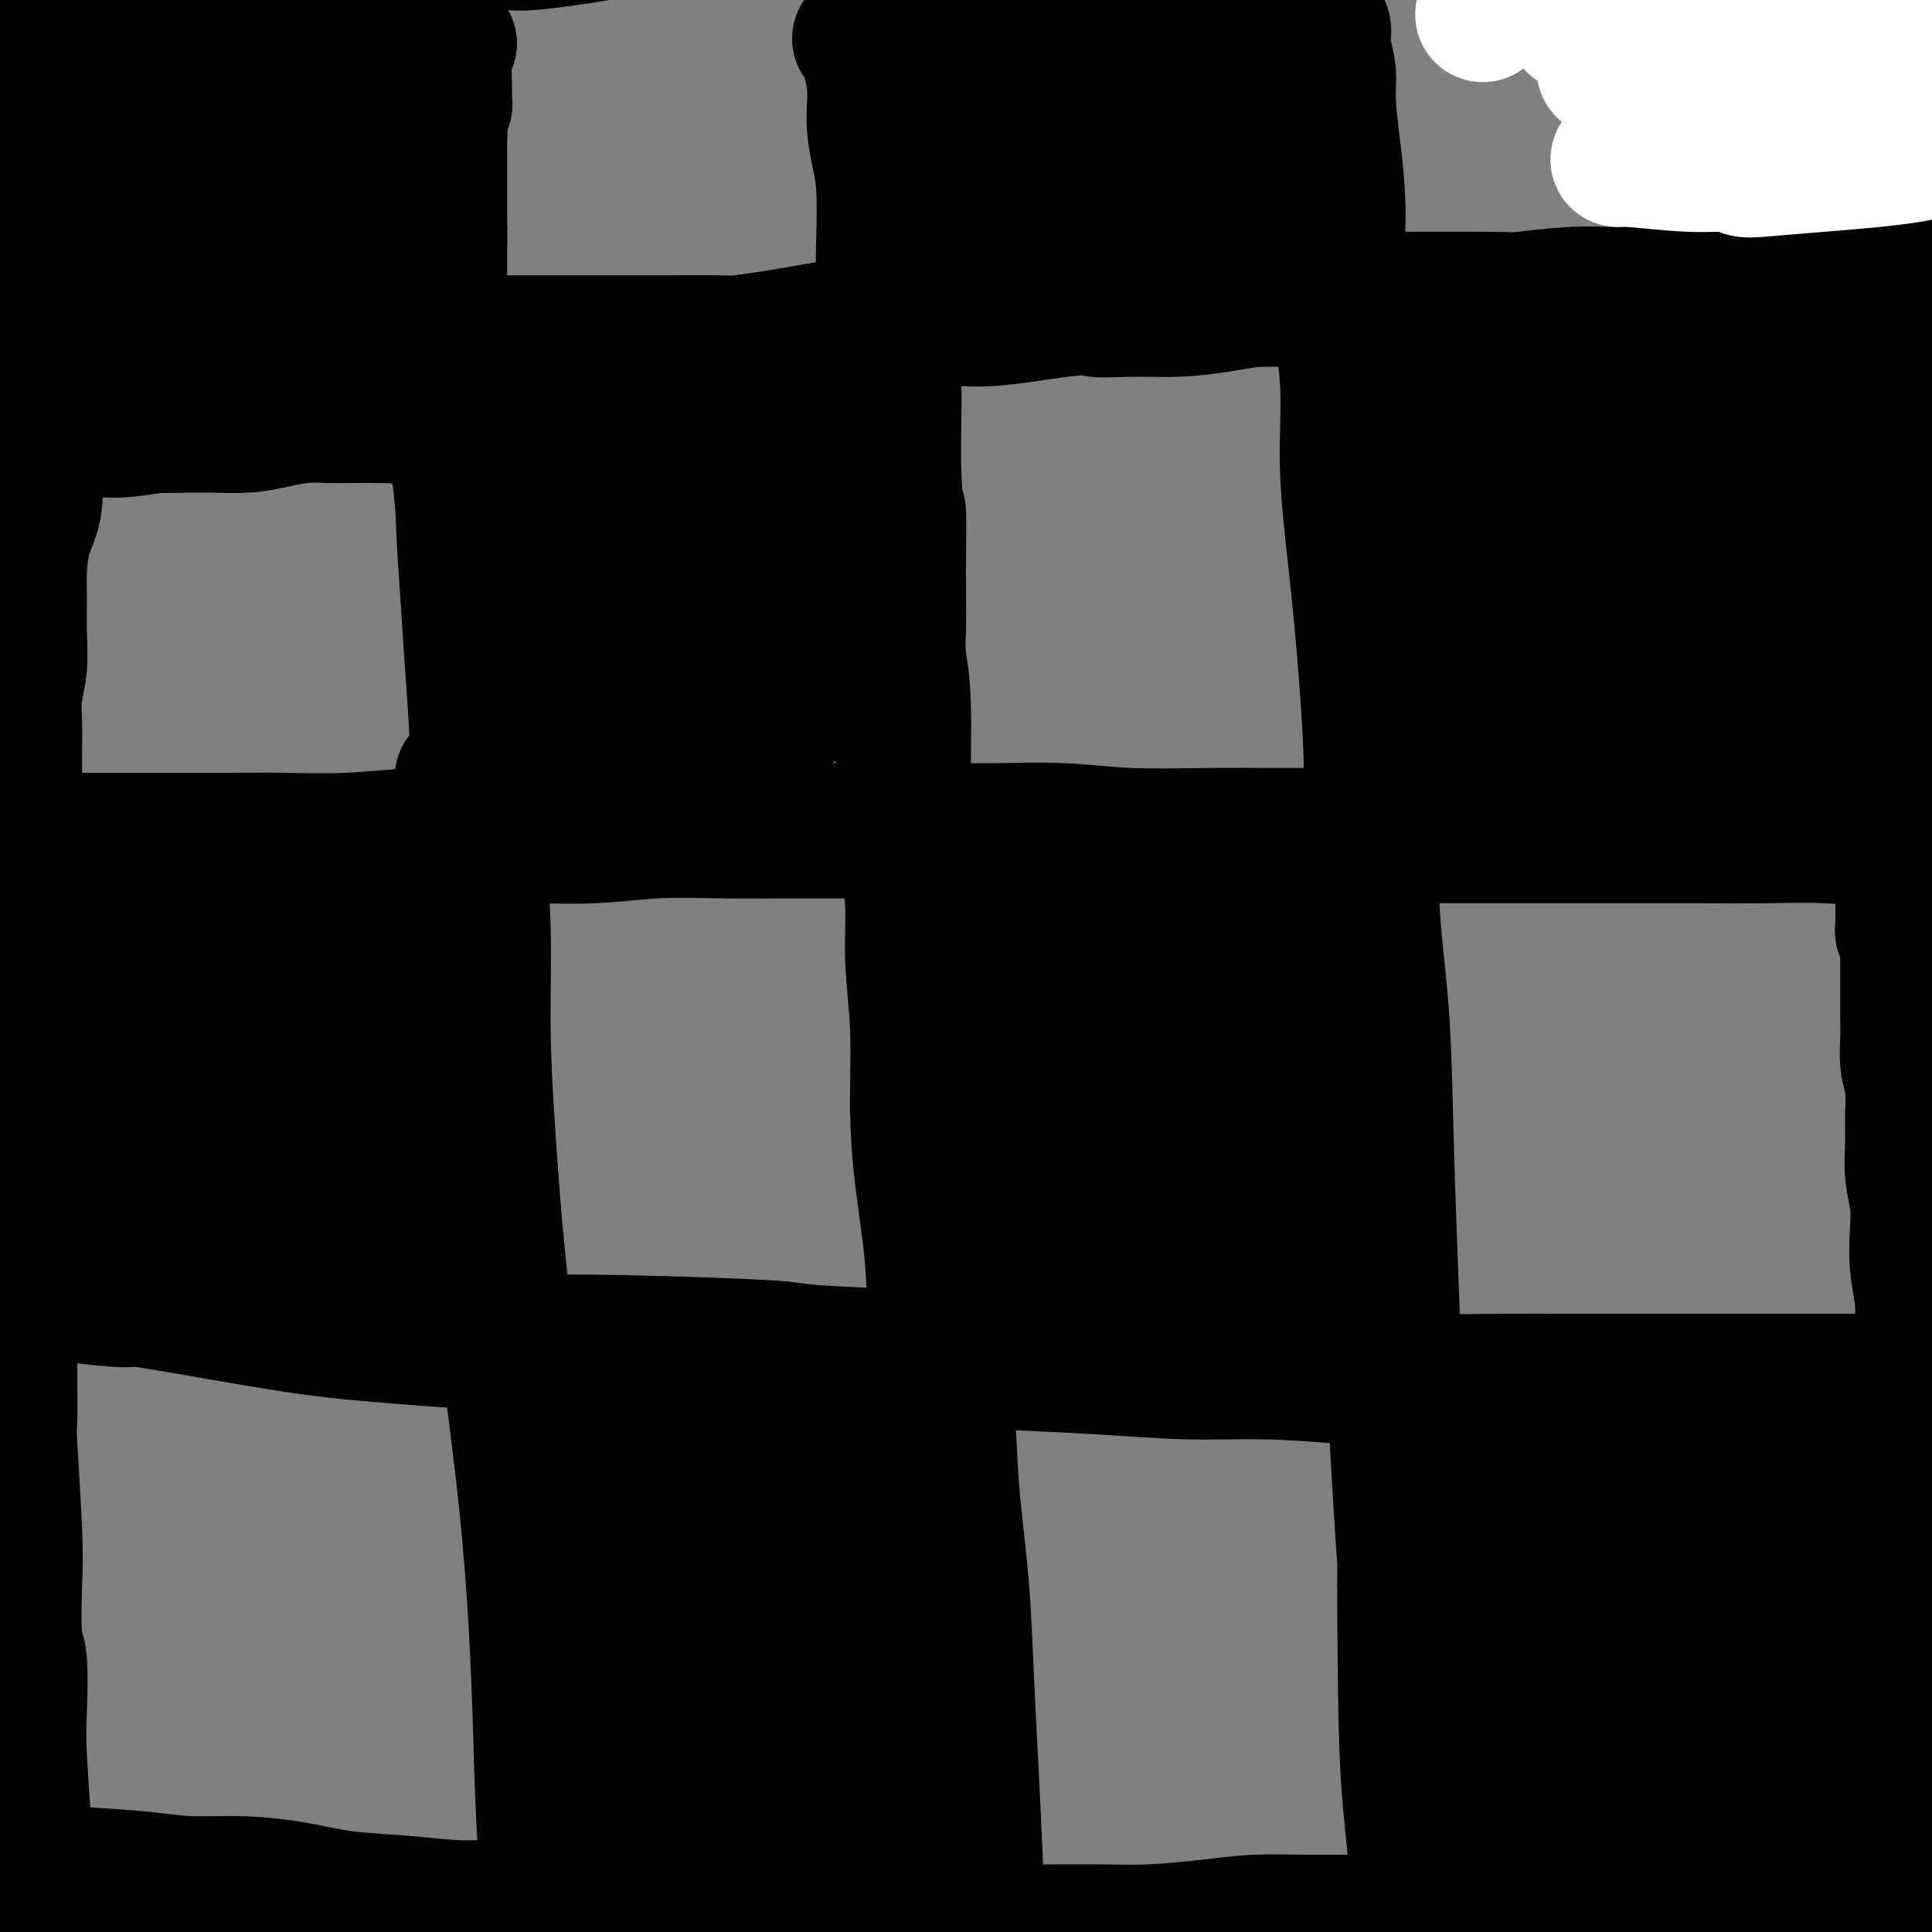 <svg viewBox='0 0 400 400' version='1.1' xmlns='http://www.w3.org/2000/svg' xmlns:xlink='http://www.w3.org/1999/xlink'><rect x="0" y="0" width="400" height="400" fill="#808080" stroke="none"/><g fill='none' stroke='#000000' stroke-width='28' stroke-linecap='round' stroke-linejoin='round'><path d='M93,9c-0.423,0.756 -0.846,1.512 -1,3c-0.154,1.488 -0.040,3.707 0,5c0.040,1.293 0.007,1.659 0,2c-0.007,0.341 0.012,0.658 0,1c-0.012,0.342 -0.055,0.710 0,1c0.055,0.290 0.207,0.501 0,1c-0.207,0.499 -0.773,1.285 -1,2c-0.227,0.715 -0.113,1.357 0,2'/><path d='M91,26c-0.309,2.747 -0.083,1.115 0,1c0.083,-0.115 0.022,1.286 0,2c-0.022,0.714 -0.006,0.741 0,1c0.006,0.259 0.002,0.752 0,1c-0.002,0.248 -0.000,0.252 0,1c0.000,0.748 0.000,2.241 0,3c-0.000,0.759 -0.000,0.784 0,1c0.000,0.216 0.000,0.622 0,1c-0.000,0.378 -0.000,0.726 0,1c0.000,0.274 0.000,0.473 0,1c-0.000,0.527 -0.000,1.380 0,2c0.000,0.620 0.000,1.006 0,1c-0.000,-0.006 -0.000,-0.404 0,0c0.000,0.404 0.000,1.610 0,2c-0.000,0.390 -0.000,-0.035 0,0c0.000,0.035 0.000,0.532 0,1c-0.000,0.468 -0.000,0.909 0,1c0.000,0.091 0.000,-0.168 0,0c-0.000,0.168 -0.000,0.762 0,1c0.000,0.238 0.000,0.119 0,0'/><path d='M91,47c0.000,3.444 0.000,1.553 0,1c0.000,-0.553 0.000,0.233 0,1c0.000,0.767 0.000,1.515 0,2c0.000,0.485 -0.000,0.707 0,1c0.000,0.293 0.000,0.656 0,1c0.000,0.344 0.000,0.670 0,1c0.000,0.330 0.000,0.666 0,1c0.000,0.334 0.000,0.667 0,1c0.000,0.333 0.000,0.667 0,1c0.000,0.333 0.000,0.666 0,1c-0.000,0.334 0.000,0.668 0,1c0.000,0.332 0.000,0.663 0,1c0.000,0.337 0.000,0.682 0,1c0.000,0.318 0.000,0.610 0,1c0.000,0.390 -0.000,0.878 0,1c0.000,0.122 0.000,-0.122 0,0c0.000,0.122 -0.000,0.610 0,1c0.000,0.390 0.000,0.682 0,1c0.000,0.318 -0.000,0.663 0,1c0.000,0.337 0.000,0.668 0,1c0.000,0.332 -0.000,0.666 0,1c0.000,0.334 0.000,0.667 0,1c0.000,0.333 -0.000,0.667 0,1c0.000,0.333 0.000,0.667 0,1'/><path d='M91,71c0.000,3.670 0.000,0.844 0,0c0.000,-0.844 0.000,0.295 0,1c0.000,0.705 0.000,0.976 0,1c0.000,0.024 -0.000,-0.200 0,0c0.000,0.200 0.000,0.823 0,1c0.000,0.177 0.000,-0.094 0,0c0.000,0.094 0.000,0.551 0,1c0.000,0.449 0.000,0.890 0,1c0.000,0.110 0.000,-0.110 0,0c0.000,0.110 0.000,0.551 0,1c-0.000,0.449 0.000,0.908 0,1c0.000,0.092 0.000,-0.182 0,0c0.000,0.182 0.000,0.818 0,1c0.000,0.182 0.000,-0.092 0,0c0.000,0.092 -0.000,0.551 0,1c0.000,0.449 0.000,0.890 0,1c0.000,0.110 -0.000,-0.110 0,0c0.000,0.110 0.000,0.551 0,1c0.000,0.449 -0.000,0.908 0,1c0.000,0.092 0.000,-0.183 0,0c0.000,0.183 -0.000,0.822 0,1c0.000,0.178 0.000,-0.106 0,0c0.000,0.106 -0.000,0.602 0,1c0.000,0.398 0.000,0.699 0,1'/><path d='M91,86c0.002,2.260 0.007,0.409 0,0c-0.007,-0.409 -0.025,0.622 0,1c0.025,0.378 0.093,0.102 0,0c-0.093,-0.102 -0.347,-0.031 -1,0c-0.653,0.031 -1.706,0.022 -2,0c-0.294,-0.022 0.172,-0.059 0,0c-0.172,0.059 -0.982,0.212 -2,0c-1.018,-0.212 -2.246,-0.789 -3,-1c-0.754,-0.211 -1.035,-0.057 -2,0c-0.965,0.057 -2.612,0.018 -4,0c-1.388,-0.018 -2.515,-0.015 -4,0c-1.485,0.015 -3.329,0.043 -5,0c-1.671,-0.043 -3.169,-0.155 -5,0c-1.831,0.155 -3.996,0.578 -6,1c-2.004,0.422 -3.847,0.844 -6,1c-2.153,0.156 -4.615,0.044 -7,0c-2.385,-0.044 -4.692,-0.022 -7,0'/><path d='M37,88c-9.126,0.244 -4.941,-0.146 -5,0c-0.059,0.146 -4.362,0.828 -7,1c-2.638,0.172 -3.612,-0.165 -5,0c-1.388,0.165 -3.189,0.834 -5,1c-1.811,0.166 -3.630,-0.169 -5,0c-1.370,0.169 -2.290,0.844 -3,1c-0.710,0.156 -1.210,-0.207 -3,0c-1.790,0.207 -4.872,0.983 -7,2c-2.128,1.017 -3.304,2.274 -4,3c-0.696,0.726 -0.913,0.922 -1,1c-0.087,0.078 -0.043,0.039 0,0'/><path d='M93,9c-0.649,-0.331 -1.298,-0.662 -2,-1c-0.702,-0.338 -1.456,-0.684 -2,-1c-0.544,-0.316 -0.878,-0.604 -1,-1c-0.122,-0.396 -0.033,-0.902 0,-1c0.033,-0.098 0.009,0.211 0,0c-0.009,-0.211 -0.002,-0.941 0,-1c0.002,-0.059 0.001,0.555 0,1c-0.001,0.445 -0.000,0.723 0,1'/><path d='M88,6c-0.773,-0.013 -0.206,1.456 0,3c0.206,1.544 0.050,3.165 0,5c-0.050,1.835 0.007,3.883 0,6c-0.007,2.117 -0.079,4.301 0,7c0.079,2.699 0.307,5.912 1,10c0.693,4.088 1.849,9.050 2,12c0.151,2.950 -0.703,3.889 0,13c0.703,9.111 2.963,26.394 4,35c1.037,8.606 0.851,8.534 1,12c0.149,3.466 0.632,10.471 1,16c0.368,5.529 0.620,9.581 1,15c0.380,5.419 0.889,12.204 1,18c0.111,5.796 -0.175,10.602 0,16c0.175,5.398 0.812,11.386 1,18c0.188,6.614 -0.073,13.852 0,21c0.073,7.148 0.482,14.206 1,22c0.518,7.794 1.147,16.324 2,25c0.853,8.676 1.929,17.500 3,26c1.071,8.500 2.136,16.678 3,25c0.864,8.322 1.526,16.787 2,25c0.474,8.213 0.761,16.172 1,24c0.239,7.828 0.432,15.525 1,23c0.568,7.475 1.512,14.728 2,22c0.488,7.272 0.519,14.564 1,22c0.481,7.436 1.414,15.014 2,23c0.586,7.986 0.827,16.378 1,25c0.173,8.622 0.277,17.475 1,26c0.723,8.525 2.064,16.721 3,25c0.936,8.279 1.468,16.639 2,25'/><path d='M178,8c0.190,-0.287 0.380,-0.574 1,1c0.620,1.574 1.669,5.009 2,8c0.331,2.991 -0.056,5.537 0,8c0.056,2.463 0.554,4.844 1,7c0.446,2.156 0.841,4.088 1,7c0.159,2.912 0.081,6.803 0,10c-0.081,3.197 -0.165,5.699 0,9c0.165,3.301 0.580,7.400 1,11c0.420,3.600 0.844,6.700 1,10c0.156,3.300 0.045,6.800 0,10c-0.045,3.200 -0.022,6.100 0,9'/><path d='M185,98c0.536,10.477 0.874,7.171 1,8c0.126,0.829 0.038,5.793 0,9c-0.038,3.207 -0.025,4.656 0,7c0.025,2.344 0.062,5.584 0,8c-0.062,2.416 -0.223,4.008 0,6c0.223,1.992 0.829,4.385 1,10c0.171,5.615 -0.094,14.451 0,20c0.094,5.549 0.546,7.811 1,11c0.454,3.189 0.908,7.304 1,11c0.092,3.696 -0.179,6.974 0,11c0.179,4.026 0.806,8.799 1,14c0.194,5.201 -0.046,10.828 0,16c0.046,5.172 0.378,9.888 1,15c0.622,5.112 1.532,10.621 2,16c0.468,5.379 0.492,10.627 1,16c0.508,5.373 1.498,10.870 2,16c0.502,5.130 0.516,9.894 1,16c0.484,6.106 1.438,13.554 2,20c0.562,6.446 0.731,11.890 1,18c0.269,6.110 0.639,12.885 1,20c0.361,7.115 0.715,14.569 1,21c0.285,6.431 0.502,11.840 1,18c0.498,6.160 1.277,13.072 2,20c0.723,6.928 1.390,13.871 2,20c0.610,6.129 1.164,11.442 2,17c0.836,5.558 1.953,11.359 3,18c1.047,6.641 2.023,14.120 3,21c0.977,6.880 1.955,13.160 3,19c1.045,5.840 2.156,11.240 3,16c0.844,4.760 1.422,8.880 2,13'/><path d='M223,549c3.427,23.889 1.994,11.613 2,9c0.006,-2.613 1.452,4.438 2,8c0.548,3.562 0.198,3.635 0,4c-0.198,0.365 -0.246,1.021 0,1c0.246,-0.021 0.784,-0.720 1,-1c0.216,-0.280 0.108,-0.140 0,0'/><path d='M274,6c0.032,0.202 0.064,0.404 0,1c-0.064,0.596 -0.223,1.587 0,3c0.223,1.413 0.828,3.249 1,5c0.172,1.751 -0.090,3.416 0,6c0.090,2.584 0.530,6.087 1,10c0.470,3.913 0.969,8.237 1,13c0.031,4.763 -0.406,9.964 0,16c0.406,6.036 1.654,12.905 2,19c0.346,6.095 -0.210,11.414 0,18c0.210,6.586 1.187,14.439 2,22c0.813,7.561 1.460,14.832 2,22c0.540,7.168 0.971,14.235 1,22c0.029,7.765 -0.343,16.230 0,24c0.343,7.770 1.401,14.846 2,23c0.599,8.154 0.738,17.388 1,27c0.262,9.612 0.646,19.604 1,29c0.354,9.396 0.677,18.198 1,27'/><path d='M289,293c2.781,49.428 2.232,29.499 2,28c-0.232,-1.499 -0.147,15.433 0,27c0.147,11.567 0.358,17.769 1,25c0.642,7.231 1.716,15.492 2,24c0.284,8.508 -0.222,17.265 0,24c0.222,6.735 1.173,11.449 2,23c0.827,11.551 1.532,29.939 2,40c0.468,10.061 0.700,11.795 1,15c0.300,3.205 0.668,7.881 1,12c0.332,4.119 0.630,7.681 1,11c0.370,3.319 0.814,6.394 1,9c0.186,2.606 0.114,4.744 0,7c-0.114,2.256 -0.272,4.629 0,7c0.272,2.371 0.973,4.740 1,7c0.027,2.260 -0.620,4.409 -1,6c-0.380,1.591 -0.494,2.622 -1,4c-0.506,1.378 -1.406,3.102 -2,4c-0.594,0.898 -0.884,0.971 -1,1c-0.116,0.029 -0.058,0.015 0,0'/><path d='M399,18c-0.362,0.199 -0.724,0.399 -1,1c-0.276,0.601 -0.466,1.604 -1,3c-0.534,1.396 -1.411,3.186 -2,5c-0.589,1.814 -0.890,3.653 -1,6c-0.110,2.347 -0.030,5.204 0,8c0.030,2.796 0.011,5.533 0,8c-0.011,2.467 -0.013,4.663 0,7c0.013,2.337 0.042,4.813 0,7c-0.042,2.187 -0.155,4.084 0,6c0.155,1.916 0.577,3.853 1,6c0.423,2.147 0.845,4.506 1,7c0.155,2.494 0.041,5.122 0,5c-0.041,-0.122 -0.011,-2.994 0,3c0.011,5.994 0.003,20.856 0,27c-0.003,6.144 -0.002,3.572 0,1'/><path d='M396,118c1.167,17.542 3.085,18.898 4,20c0.915,1.102 0.827,1.952 1,5c0.173,3.048 0.607,8.295 1,12c0.393,3.705 0.746,5.867 1,8c0.254,2.133 0.409,4.236 1,7c0.591,2.764 1.616,6.188 2,9c0.384,2.812 0.126,5.013 0,8c-0.126,2.987 -0.120,6.760 0,10c0.120,3.240 0.354,5.948 1,9c0.646,3.052 1.704,6.447 2,10c0.296,3.553 -0.169,7.265 0,11c0.169,3.735 0.972,7.493 1,11c0.028,3.507 -0.721,6.762 -1,10c-0.279,3.238 -0.090,6.460 0,10c0.090,3.540 0.081,7.399 0,11c-0.081,3.601 -0.234,6.946 0,10c0.234,3.054 0.855,5.818 1,9c0.145,3.182 -0.185,6.784 0,10c0.185,3.216 0.887,6.047 1,9c0.113,2.953 -0.362,6.029 0,9c0.362,2.971 1.561,5.839 2,9c0.439,3.161 0.118,6.617 0,10c-0.118,3.383 -0.032,6.694 0,10c0.032,3.306 0.008,6.608 0,10c-0.008,3.392 -0.002,6.875 0,10c0.002,3.125 0.001,5.893 0,9c-0.001,3.107 -0.000,6.554 0,10'/><path d='M413,384c0.635,27.686 0.223,12.903 0,8c-0.223,-4.903 -0.257,0.076 0,5c0.257,4.924 0.805,9.793 1,13c0.195,3.207 0.038,4.751 0,7c-0.038,2.249 0.042,5.204 0,7c-0.042,1.796 -0.207,2.435 0,4c0.207,1.565 0.788,4.057 1,6c0.212,1.943 0.057,3.336 0,5c-0.057,1.664 -0.015,3.598 0,5c0.015,1.402 0.004,2.274 0,3c-0.004,0.726 -0.001,1.308 0,2c0.001,0.692 0.000,1.494 0,2c-0.000,0.506 -0.000,0.714 0,1c0.000,0.286 0.001,0.648 0,1c-0.001,0.352 -0.004,0.693 0,1c0.004,0.307 0.015,0.579 0,1c-0.015,0.421 -0.056,0.989 0,1c0.056,0.011 0.207,-0.536 0,-1c-0.207,-0.464 -0.774,-0.847 -1,-1c-0.226,-0.153 -0.113,-0.077 0,0'/><path d='M391,17c-0.569,0.503 -1.137,1.006 -2,2c-0.863,0.994 -2.020,2.477 -3,4c-0.980,1.523 -1.783,3.084 -2,5c-0.217,1.916 0.152,4.186 0,6c-0.152,1.814 -0.825,3.173 -1,5c-0.175,1.827 0.149,4.124 0,6c-0.149,1.876 -0.771,3.331 -1,5c-0.229,1.669 -0.063,3.551 0,5c0.063,1.449 0.024,2.465 0,4c-0.024,1.535 -0.035,3.591 0,5c0.035,1.409 0.114,2.173 0,3c-0.114,0.827 -0.423,1.719 0,3c0.423,1.281 1.577,2.952 2,4c0.423,1.048 0.114,1.475 0,2c-0.114,0.525 -0.033,1.150 0,2c0.033,0.850 0.016,1.925 0,3'/><path d='M384,81c0.017,8.497 0.061,3.239 0,2c-0.061,-1.239 -0.227,1.540 0,3c0.227,1.460 0.846,1.601 1,2c0.154,0.399 -0.156,1.055 0,2c0.156,0.945 0.778,2.177 1,3c0.222,0.823 0.046,1.235 0,2c-0.046,0.765 0.040,1.883 0,3c-0.040,1.117 -0.204,2.232 0,3c0.204,0.768 0.777,1.189 1,2c0.223,0.811 0.098,2.013 0,3c-0.098,0.987 -0.167,1.758 0,3c0.167,1.242 0.571,2.956 1,4c0.429,1.044 0.885,1.418 1,2c0.115,0.582 -0.109,1.370 0,2c0.109,0.630 0.550,1.101 1,2c0.450,0.899 0.908,2.226 1,3c0.092,0.774 -0.182,0.996 0,2c0.182,1.004 0.819,2.789 1,4c0.181,1.211 -0.095,1.848 0,3c0.095,1.152 0.561,2.818 1,4c0.439,1.182 0.850,1.879 1,3c0.150,1.121 0.040,2.664 0,4c-0.040,1.336 -0.011,2.464 0,4c0.011,1.536 0.003,3.481 0,5c-0.003,1.519 -0.001,2.614 0,4c0.001,1.386 0.000,3.063 0,5c-0.000,1.937 -0.000,4.132 0,6c0.000,1.868 0.000,3.408 0,5c-0.000,1.592 -0.000,3.236 0,5c0.000,1.764 0.000,3.647 0,5c-0.000,1.353 -0.000,2.177 0,3'/><path d='M394,184c-0.000,7.760 -0.001,4.159 0,3c0.001,-1.159 0.004,0.122 0,1c-0.004,0.878 -0.015,1.351 0,2c0.015,0.649 0.057,1.473 0,2c-0.057,0.527 -0.211,0.756 0,1c0.211,0.244 0.789,0.502 1,1c0.211,0.498 0.057,1.236 0,2c-0.057,0.764 -0.015,1.554 0,2c0.015,0.446 0.004,0.547 0,1c-0.004,0.453 -0.002,1.257 0,3c0.002,1.743 0.004,4.425 0,6c-0.004,1.575 -0.015,2.044 0,3c0.015,0.956 0.057,2.400 0,4c-0.057,1.600 -0.212,3.357 0,5c0.212,1.643 0.793,3.173 1,5c0.207,1.827 0.042,3.953 0,6c-0.042,2.047 0.040,4.015 0,6c-0.040,1.985 -0.203,3.985 0,6c0.203,2.015 0.772,4.044 1,6c0.228,1.956 0.114,3.841 0,6c-0.114,2.159 -0.227,4.594 0,7c0.227,2.406 0.794,4.783 1,7c0.206,2.217 0.053,4.275 0,7c-0.053,2.725 -0.004,6.119 0,9c0.004,2.881 -0.037,5.249 0,8c0.037,2.751 0.150,5.884 0,9c-0.150,3.116 -0.565,6.216 -1,9c-0.435,2.784 -0.890,5.251 -1,8c-0.110,2.749 0.124,5.778 0,9c-0.124,3.222 -0.607,6.635 -1,10c-0.393,3.365 -0.697,6.683 -1,10'/><path d='M394,348c-0.631,15.105 -0.207,13.368 0,13c0.207,-0.368 0.198,0.633 0,3c-0.198,2.367 -0.586,6.100 -1,9c-0.414,2.900 -0.853,4.969 -1,7c-0.147,2.031 -0.001,4.026 0,6c0.001,1.974 -0.143,3.926 0,6c0.143,2.074 0.574,4.269 1,6c0.426,1.731 0.846,2.999 1,4c0.154,1.001 0.040,1.734 0,3c-0.040,1.266 -0.006,3.064 0,4c0.006,0.936 -0.014,1.008 0,2c0.014,0.992 0.063,2.902 0,4c-0.063,1.098 -0.239,1.382 0,2c0.239,0.618 0.891,1.569 1,2c0.109,0.431 -0.325,0.342 0,2c0.325,1.658 1.410,5.064 2,7c0.590,1.936 0.684,2.401 1,3c0.316,0.599 0.855,1.330 1,2c0.145,0.670 -0.105,1.279 0,2c0.105,0.721 0.564,1.555 1,2c0.436,0.445 0.848,0.501 1,1c0.152,0.499 0.042,1.440 0,2c-0.042,0.560 -0.017,0.738 0,1c0.017,0.262 0.025,0.606 0,1c-0.025,0.394 -0.084,0.837 0,1c0.084,0.163 0.310,0.047 0,0c-0.310,-0.047 -1.155,-0.023 -2,0'/><path d='M399,443c-0.333,0.833 -0.167,0.417 0,0'/><path d='M8,174c0.514,0.000 1.029,0.000 2,0c0.971,-0.000 2.400,-0.000 5,0c2.600,0.000 6.372,0.001 10,0c3.628,-0.001 7.111,-0.004 11,0c3.889,0.004 8.183,0.015 12,0c3.817,-0.015 7.158,-0.057 11,0c3.842,0.057 8.185,0.212 13,0c4.815,-0.212 10.101,-0.793 14,-1c3.899,-0.207 6.410,-0.041 10,0c3.590,0.041 8.260,-0.041 13,0c4.740,0.041 9.549,0.207 14,0c4.451,-0.207 8.544,-0.788 13,-1c4.456,-0.212 9.277,-0.057 14,0c4.723,0.057 9.349,0.014 14,0c4.651,-0.014 9.326,-0.000 14,0c4.674,0.000 9.345,-0.014 14,0c4.655,0.014 9.293,0.056 14,0c4.707,-0.056 9.484,-0.211 14,0c4.516,0.211 8.772,0.789 14,1c5.228,0.211 11.429,0.057 16,0c4.571,-0.057 7.512,-0.015 12,0c4.488,0.015 10.521,0.004 16,0c5.479,-0.004 10.402,-0.001 15,0c4.598,0.001 8.871,0.000 13,0c4.129,-0.000 8.114,0.000 12,0c3.886,-0.000 7.673,-0.001 12,0c4.327,0.001 9.194,0.003 13,0c3.806,-0.003 6.550,-0.012 10,0c3.450,0.012 7.605,0.044 12,0c4.395,-0.044 9.029,-0.166 13,0c3.971,0.166 7.277,0.619 11,1c3.723,0.381 7.861,0.691 12,1'/><path d='M401,175c29.622,0.467 13.177,0.136 9,0c-4.177,-0.136 3.914,-0.075 9,1c5.086,1.075 7.167,3.164 8,4c0.833,0.836 0.416,0.418 0,0'/><path d='M-2,266c10.891,1.346 21.783,2.692 26,3c4.217,0.308 1.761,-0.421 5,0c3.239,0.421 12.175,1.994 18,3c5.825,1.006 8.539,1.446 12,2c3.461,0.554 7.667,1.223 16,2c8.333,0.777 20.792,1.661 27,2c6.208,0.339 6.164,0.132 9,0c2.836,-0.132 8.552,-0.190 18,0c9.448,0.190 22.630,0.628 29,1c6.370,0.372 5.929,0.678 10,1c4.071,0.322 12.653,0.660 20,1c7.347,0.340 13.458,0.682 20,1c6.542,0.318 13.517,0.611 20,1c6.483,0.389 12.476,0.875 18,1c5.524,0.125 10.580,-0.110 16,0c5.420,0.110 11.206,0.565 17,1c5.794,0.435 11.598,0.849 17,1c5.402,0.151 10.403,0.041 15,0c4.597,-0.041 8.790,-0.011 13,0c4.210,0.011 8.436,0.003 13,0c4.564,-0.003 9.466,-0.001 14,0c4.534,0.001 8.701,-0.001 13,0c4.299,0.001 8.730,0.003 13,0c4.270,-0.003 8.380,-0.012 12,0c3.620,0.012 6.749,0.043 10,0c3.251,-0.043 6.625,-0.162 10,0c3.375,0.162 6.750,0.604 9,1c2.250,0.396 3.376,0.745 5,1c1.624,0.255 3.745,0.415 5,1c1.255,0.585 1.644,1.596 2,2c0.356,0.404 0.678,0.202 1,0'/><path d='M431,291c3.667,0.833 1.833,0.417 0,0'/><path d='M15,388c5.017,0.305 10.034,0.610 14,1c3.966,0.390 6.880,0.864 10,1c3.120,0.136 6.446,-0.064 10,0c3.554,0.064 7.336,0.394 11,1c3.664,0.606 7.208,1.487 11,2c3.792,0.513 7.830,0.657 12,1c4.170,0.343 8.472,0.884 12,1c3.528,0.116 6.284,-0.194 9,0c2.716,0.194 5.393,0.892 9,1c3.607,0.108 8.145,-0.374 12,0c3.855,0.374 7.026,1.603 10,2c2.974,0.397 5.749,-0.037 9,0c3.251,0.037 6.978,0.546 10,1c3.022,0.454 5.340,0.854 8,1c2.660,0.146 5.663,0.039 9,0c3.337,-0.039 7.007,-0.010 10,0c2.993,0.010 5.308,0.003 8,0c2.692,-0.003 5.761,0.000 9,0c3.239,-0.000 6.649,-0.003 10,0c3.351,0.003 6.643,0.011 10,0c3.357,-0.011 6.778,-0.041 10,0c3.222,0.041 6.246,0.154 10,0c3.754,-0.154 8.237,-0.577 12,-1c3.763,-0.423 6.805,-0.848 10,-1c3.195,-0.152 6.541,-0.030 10,0c3.459,0.030 7.030,-0.030 11,0c3.970,0.030 8.340,0.152 12,0c3.660,-0.152 6.610,-0.577 10,-1c3.390,-0.423 7.220,-0.845 11,-1c3.780,-0.155 7.508,-0.044 11,0c3.492,0.044 6.746,0.022 10,0'/><path d='M335,396c31.401,-0.636 23.405,-0.227 22,0c-1.405,0.227 3.781,0.271 8,0c4.219,-0.271 7.469,-0.858 11,-1c3.531,-0.142 7.341,0.162 11,0c3.659,-0.162 7.165,-0.791 9,-1c1.835,-0.209 1.998,0.000 7,0c5.002,-0.000 14.843,-0.210 20,0c5.157,0.210 5.630,0.840 6,1c0.370,0.160 0.638,-0.149 1,0c0.362,0.149 0.818,0.757 1,1c0.182,0.243 0.091,0.122 0,0'/><path d='M12,5c-0.002,1.380 -0.003,2.759 0,4c0.003,1.241 0.012,2.342 0,3c-0.012,0.658 -0.045,0.871 0,2c0.045,1.129 0.167,3.174 0,5c-0.167,1.826 -0.623,3.435 -1,6c-0.377,2.565 -0.675,6.088 -1,9c-0.325,2.912 -0.676,5.215 -1,8c-0.324,2.785 -0.622,6.054 -1,9c-0.378,2.946 -0.837,5.569 -1,8c-0.163,2.431 -0.031,4.668 0,7c0.031,2.332 -0.041,4.757 0,7c0.041,2.243 0.195,4.304 0,6c-0.195,1.696 -0.738,3.028 -1,5c-0.262,1.972 -0.242,4.585 0,7c0.242,2.415 0.706,4.632 1,7c0.294,2.368 0.418,4.886 0,7c-0.418,2.114 -1.379,3.824 -2,6c-0.621,2.176 -0.902,4.817 -1,7c-0.098,2.183 -0.012,3.907 0,6c0.012,2.093 -0.049,4.555 0,7c0.049,2.445 0.209,4.872 0,7c-0.209,2.128 -0.788,3.957 -1,6c-0.212,2.043 -0.057,4.300 0,6c0.057,1.700 0.015,2.842 0,4c-0.015,1.158 -0.004,2.331 0,4c0.004,1.669 0.002,3.835 0,6'/><path d='M3,164c-1.404,25.715 -0.415,10.501 0,6c0.415,-4.501 0.256,1.711 0,5c-0.256,3.289 -0.609,3.654 -1,5c-0.391,1.346 -0.820,3.672 -1,6c-0.180,2.328 -0.111,4.659 0,6c0.111,1.341 0.264,1.693 0,6c-0.264,4.307 -0.946,12.569 -1,19c-0.054,6.431 0.522,11.031 1,13c0.478,1.969 0.860,1.306 1,4c0.140,2.694 0.037,8.745 0,13c-0.037,4.255 -0.010,6.714 0,8c0.010,1.286 0.002,1.398 0,5c-0.002,3.602 0.003,10.695 0,15c-0.003,4.305 -0.015,5.821 0,9c0.015,3.179 0.056,8.022 0,10c-0.056,1.978 -0.207,1.093 0,5c0.207,3.907 0.774,12.606 1,18c0.226,5.394 0.112,7.484 0,11c-0.112,3.516 -0.222,8.460 0,11c0.222,2.540 0.775,2.678 1,5c0.225,2.322 0.121,6.830 0,10c-0.121,3.170 -0.260,5.001 0,10c0.260,4.999 0.917,13.164 1,17c0.083,3.836 -0.409,3.343 -1,5c-0.591,1.657 -1.283,5.463 -1,9c0.283,3.537 1.540,6.804 2,10c0.460,3.196 0.124,6.322 0,9c-0.124,2.678 -0.035,4.908 0,8c0.035,3.092 0.018,7.046 0,11'/><path d='M5,433c0.772,35.499 0.201,16.245 0,12c-0.201,-4.245 -0.034,6.519 0,13c0.034,6.481 -0.065,8.681 0,12c0.065,3.319 0.294,7.758 0,12c-0.294,4.242 -1.112,8.286 -1,12c0.112,3.714 1.154,7.097 1,10c-0.154,2.903 -1.505,5.324 -2,8c-0.495,2.676 -0.133,5.605 0,8c0.133,2.395 0.038,4.256 0,5c-0.038,0.744 -0.019,0.372 0,0'/><path d='M20,66c2.253,0.323 4.505,0.647 6,1c1.495,0.353 2.232,0.736 4,1c1.768,0.264 4.568,0.411 7,1c2.432,0.589 4.495,1.622 6,2c1.505,0.378 2.452,0.101 4,0c1.548,-0.101 3.696,-0.027 6,0c2.304,0.027 4.764,0.007 7,0c2.236,-0.007 4.250,-0.002 6,0c1.750,0.002 3.238,0.001 5,0c1.762,-0.001 3.800,-0.000 5,0c1.200,0.000 1.563,0.000 3,0c1.437,-0.000 3.947,-0.000 7,0c3.053,0.000 6.648,0.000 9,0c2.352,-0.000 3.460,0.000 5,0c1.540,-0.000 3.514,-0.000 6,0c2.486,0.000 5.486,0.000 7,0c1.514,-0.000 1.541,-0.000 3,0c1.459,0.000 4.351,0.001 7,0c2.649,-0.001 5.057,-0.003 7,0c1.943,0.003 3.421,0.012 7,0c3.579,-0.012 9.258,-0.044 12,0c2.742,0.044 2.549,0.165 4,0c1.451,-0.165 4.548,-0.618 7,-1c2.452,-0.382 4.258,-0.695 6,-1c1.742,-0.305 3.420,-0.603 6,-1c2.580,-0.397 6.061,-0.894 9,-1c2.939,-0.106 5.337,0.179 8,0c2.663,-0.179 5.590,-0.821 8,-1c2.410,-0.179 4.303,0.106 7,0c2.697,-0.106 6.199,-0.602 9,-1c2.801,-0.398 4.900,-0.699 7,-1'/><path d='M220,64c11.578,-1.080 7.024,-0.279 7,0c-0.024,0.279 4.482,0.036 8,0c3.518,-0.036 6.048,0.134 9,0c2.952,-0.134 6.325,-0.572 9,-1c2.675,-0.428 4.652,-0.847 7,-1c2.348,-0.153 5.066,-0.040 8,0c2.934,0.040 6.085,0.007 8,0c1.915,-0.007 2.595,0.012 9,0c6.405,-0.012 18.534,-0.056 24,0c5.466,0.056 4.269,0.211 6,0c1.731,-0.211 6.392,-0.788 10,-1c3.608,-0.212 6.165,-0.058 10,0c3.835,0.058 8.949,0.019 13,0c4.051,-0.019 7.038,-0.019 10,0c2.962,0.019 5.898,0.057 9,0c3.102,-0.057 6.370,-0.208 10,0c3.630,0.208 7.621,0.774 10,1c2.379,0.226 3.144,0.113 5,0c1.856,-0.113 4.803,-0.227 7,0c2.197,0.227 3.645,0.793 5,1c1.355,0.207 2.617,0.055 4,0c1.383,-0.055 2.886,-0.013 4,0c1.114,0.013 1.839,-0.002 3,0c1.161,0.002 2.760,0.023 4,0c1.240,-0.023 2.122,-0.090 3,0c0.878,0.090 1.752,0.336 3,1c1.248,0.664 2.871,1.745 4,2c1.129,0.255 1.766,-0.316 2,0c0.234,0.316 0.067,1.519 0,2c-0.067,0.481 -0.033,0.241 0,0'/><path d='M81,45c-0.468,0.024 -0.936,0.048 -3,0c-2.064,-0.048 -5.723,-0.167 -9,0c-3.277,0.167 -6.171,0.619 -8,1c-1.829,0.381 -2.593,0.691 -4,1c-1.407,0.309 -3.458,0.619 -6,1c-2.542,0.381 -5.574,0.835 -7,1c-1.426,0.165 -1.246,0.043 -2,0c-0.754,-0.043 -2.444,-0.007 -3,0c-0.556,0.007 0.021,-0.016 0,0c-0.021,0.016 -0.639,0.071 0,-2c0.639,-2.071 2.535,-6.269 5,-10c2.465,-3.731 5.501,-6.996 7,-9c1.499,-2.004 1.463,-2.747 3,-5c1.537,-2.253 4.646,-6.014 7,-9c2.354,-2.986 3.952,-5.196 5,-7c1.048,-1.804 1.544,-3.204 2,-4c0.456,-0.796 0.871,-0.990 1,-1c0.129,-0.010 -0.027,0.163 -1,1c-0.973,0.837 -2.764,2.339 -5,4c-2.236,1.661 -4.917,3.481 -10,7c-5.083,3.519 -12.566,8.736 -16,11c-3.434,2.264 -2.818,1.573 -4,2c-1.182,0.427 -4.162,1.970 -6,3c-1.838,1.030 -2.533,1.547 -3,2c-0.467,0.453 -0.705,0.844 -1,1c-0.295,0.156 -0.648,0.078 -1,0'/><path d='M22,33c-7.132,4.405 -1.964,0.418 0,-1c1.964,-1.418 0.722,-0.267 0,-1c-0.722,-0.733 -0.924,-3.349 0,-6c0.924,-2.651 2.976,-5.339 5,-8c2.024,-2.661 4.022,-5.297 6,-8c1.978,-2.703 3.938,-5.472 6,-8c2.062,-2.528 4.228,-4.815 5,-6c0.772,-1.185 0.151,-1.268 0,-1c-0.151,0.268 0.168,0.887 0,1c-0.168,0.113 -0.824,-0.279 -2,0c-1.176,0.279 -2.870,1.229 -5,3c-2.130,1.771 -4.694,4.364 -7,7c-2.306,2.636 -4.355,5.315 -6,8c-1.645,2.685 -2.886,5.374 -4,8c-1.114,2.626 -2.102,5.187 -3,7c-0.898,1.813 -1.706,2.876 -2,4c-0.294,1.124 -0.075,2.309 0,3c0.075,0.691 0.006,0.886 1,1c0.994,0.114 3.052,0.145 6,0c2.948,-0.145 6.785,-0.466 11,-2c4.215,-1.534 8.806,-4.280 13,-7c4.194,-2.720 7.990,-5.414 11,-8c3.010,-2.586 5.232,-5.065 7,-7c1.768,-1.935 3.081,-3.328 4,-4c0.919,-0.672 1.443,-0.623 2,-1c0.557,-0.377 1.146,-1.178 1,-1c-0.146,0.178 -1.029,1.336 -3,3c-1.971,1.664 -5.031,3.832 -9,7c-3.969,3.168 -8.848,7.334 -13,11c-4.152,3.666 -7.576,6.833 -11,10'/><path d='M35,37c-6.836,5.981 -5.925,5.432 -6,6c-0.075,0.568 -1.136,2.251 -2,3c-0.864,0.749 -1.532,0.564 -2,1c-0.468,0.436 -0.737,1.492 0,2c0.737,0.508 2.478,0.468 5,0c2.522,-0.468 5.823,-1.363 9,-3c3.177,-1.637 6.228,-4.016 9,-6c2.772,-1.984 5.263,-3.575 8,-6c2.737,-2.425 5.718,-5.686 7,-7c1.282,-1.314 0.863,-0.683 0,0c-0.863,0.683 -2.172,1.417 -4,3c-1.828,1.583 -4.175,4.016 -6,6c-1.825,1.984 -3.129,3.518 -5,5c-1.871,1.482 -4.309,2.910 -4,3c0.309,0.090 3.365,-1.159 4,-1c0.635,0.159 -1.151,1.725 4,-2c5.151,-3.725 17.238,-12.740 22,-16c4.762,-3.260 2.199,-0.763 1,0c-1.199,0.763 -1.034,-0.207 -1,0c0.034,0.207 -0.063,1.592 -1,3c-0.937,1.408 -2.714,2.841 -4,4c-1.286,1.159 -2.082,2.046 -3,3c-0.918,0.954 -1.959,1.977 -3,3'/><path d='M63,38c-2.341,2.343 -2.694,1.700 -3,2c-0.306,0.300 -0.567,1.544 -1,2c-0.433,0.456 -1.040,0.123 -1,0c0.040,-0.123 0.726,-0.035 1,0c0.274,0.035 0.137,0.018 0,0'/><path d='M118,89c-0.150,0.121 -0.299,0.242 1,0c1.299,-0.242 4.047,-0.845 6,-1c1.953,-0.155 3.111,0.140 4,0c0.889,-0.140 1.508,-0.716 2,-1c0.492,-0.284 0.858,-0.277 1,0c0.142,0.277 0.059,0.822 0,1c-0.059,0.178 -0.095,-0.012 -1,1c-0.905,1.012 -2.678,3.227 -4,5c-1.322,1.773 -2.193,3.102 -3,4c-0.807,0.898 -1.551,1.363 -2,2c-0.449,0.637 -0.603,1.447 -1,2c-0.397,0.553 -1.037,0.848 -1,1c0.037,0.152 0.752,0.160 1,0c0.248,-0.160 0.030,-0.490 1,-1c0.970,-0.510 3.129,-1.202 5,-2c1.871,-0.798 3.453,-1.704 5,-3c1.547,-1.296 3.060,-2.982 4,-4c0.940,-1.018 1.309,-1.370 2,-2c0.691,-0.630 1.706,-1.540 2,-2c0.294,-0.460 -0.133,-0.469 -1,0c-0.867,0.469 -2.174,1.416 -4,3c-1.826,1.584 -4.170,3.806 -7,6c-2.830,2.194 -6.147,4.360 -9,7c-2.853,2.640 -5.244,5.754 -7,8c-1.756,2.246 -2.878,3.623 -4,5'/><path d='M108,118c-5.376,4.658 -2.816,1.803 -2,1c0.816,-0.803 -0.111,0.446 0,1c0.111,0.554 1.261,0.414 4,0c2.739,-0.414 7.066,-1.103 11,-3c3.934,-1.897 7.474,-5.003 11,-8c3.526,-2.997 7.038,-5.885 10,-8c2.962,-2.115 5.372,-3.458 7,-5c1.628,-1.542 2.472,-3.285 3,-4c0.528,-0.715 0.739,-0.402 0,0c-0.739,0.402 -2.428,0.894 -5,2c-2.572,1.106 -6.027,2.826 -9,5c-2.973,2.174 -5.464,4.801 -8,8c-2.536,3.199 -5.119,6.971 -7,10c-1.881,3.029 -3.062,5.314 -4,7c-0.938,1.686 -1.634,2.773 -2,4c-0.366,1.227 -0.401,2.595 0,3c0.401,0.405 1.239,-0.153 3,0c1.761,0.153 4.445,1.016 8,0c3.555,-1.016 7.981,-3.911 10,-5c2.019,-1.089 1.631,-0.372 5,-3c3.369,-2.628 10.496,-8.601 14,-12c3.504,-3.399 3.385,-4.225 4,-5c0.615,-0.775 1.963,-1.498 2,-2c0.037,-0.502 -1.239,-0.784 -2,-1c-0.761,-0.216 -1.008,-0.367 -4,1c-2.992,1.367 -8.729,4.253 -13,7c-4.271,2.747 -7.078,5.356 -10,8c-2.922,2.644 -5.961,5.322 -9,8'/><path d='M125,127c-4.187,3.893 -5.153,5.625 -6,7c-0.847,1.375 -1.573,2.391 -2,3c-0.427,0.609 -0.553,0.809 -1,1c-0.447,0.191 -1.213,0.374 1,0c2.213,-0.374 7.407,-1.304 10,-2c2.593,-0.696 2.587,-1.157 4,-2c1.413,-0.843 4.245,-2.066 9,-5c4.755,-2.934 11.432,-7.578 14,-9c2.568,-1.422 1.025,0.377 0,1c-1.025,0.623 -1.532,0.068 -3,1c-1.468,0.932 -3.896,3.351 -7,6c-3.104,2.649 -6.883,5.528 -9,7c-2.117,1.472 -2.574,1.537 -4,3c-1.426,1.463 -3.823,4.324 -6,7c-2.177,2.676 -4.133,5.167 -5,6c-0.867,0.833 -0.645,0.009 -1,0c-0.355,-0.009 -1.288,0.796 -1,1c0.288,0.204 1.798,-0.193 4,-1c2.202,-0.807 5.095,-2.024 8,-3c2.905,-0.976 5.822,-1.713 8,-3c2.178,-1.287 3.616,-3.126 5,-4c1.384,-0.874 2.712,-0.783 4,-1c1.288,-0.217 2.534,-0.743 3,-1c0.466,-0.257 0.151,-0.246 0,0c-0.151,0.246 -0.137,0.726 0,1c0.137,0.274 0.398,0.341 0,1c-0.398,0.659 -1.453,1.908 -2,3c-0.547,1.092 -0.585,2.026 -1,3c-0.415,0.974 -1.208,1.987 -2,3'/><path d='M145,150c-0.788,1.654 -0.258,0.291 0,0c0.258,-0.291 0.243,0.492 0,1c-0.243,0.508 -0.713,0.741 0,1c0.713,0.259 2.611,0.545 4,1c1.389,0.455 2.271,1.080 3,1c0.729,-0.080 1.307,-0.865 2,-1c0.693,-0.135 1.503,0.380 2,0c0.497,-0.380 0.682,-1.656 1,-3c0.318,-1.344 0.771,-2.755 1,-5c0.229,-2.245 0.235,-5.325 0,-8c-0.235,-2.675 -0.710,-4.946 -1,-8c-0.290,-3.054 -0.396,-6.892 -1,-9c-0.604,-2.108 -1.707,-2.485 -1,-9c0.707,-6.515 3.223,-19.169 4,-24c0.777,-4.831 -0.186,-1.838 0,-1c0.186,0.838 1.521,-0.478 2,-1c0.479,-0.522 0.103,-0.251 1,0c0.897,0.251 3.066,0.481 4,1c0.934,0.519 0.632,1.325 1,2c0.368,0.675 1.405,1.218 2,2c0.595,0.782 0.748,1.801 1,3c0.252,1.199 0.603,2.576 1,4c0.397,1.424 0.838,2.895 1,4c0.162,1.105 0.043,1.842 0,3c-0.043,1.158 -0.012,2.735 0,4c0.012,1.265 0.003,2.219 0,3c-0.003,0.781 -0.002,1.391 0,2'/><path d='M172,113c0.463,4.188 0.120,3.159 0,3c-0.120,-0.159 -0.018,0.551 0,1c0.018,0.449 -0.048,0.635 0,1c0.048,0.365 0.209,0.907 0,1c-0.209,0.093 -0.788,-0.264 -1,0c-0.212,0.264 -0.057,1.148 0,2c0.057,0.852 0.015,1.670 0,2c-0.015,0.330 -0.002,0.170 0,1c0.002,0.830 -0.007,2.649 0,4c0.007,1.351 0.031,2.235 0,3c-0.031,0.765 -0.116,1.412 0,2c0.116,0.588 0.435,1.117 0,2c-0.435,0.883 -1.622,2.121 -2,3c-0.378,0.879 0.055,1.401 0,2c-0.055,0.599 -0.597,1.277 -1,2c-0.403,0.723 -0.667,1.493 -1,2c-0.333,0.507 -0.734,0.751 -1,1c-0.266,0.249 -0.395,0.503 -1,1c-0.605,0.497 -1.684,1.235 -3,2c-1.316,0.765 -2.869,1.556 -5,2c-2.131,0.444 -4.841,0.542 -8,1c-3.159,0.458 -6.768,1.275 -10,2c-3.232,0.725 -6.087,1.357 -9,2c-2.913,0.643 -5.883,1.297 -9,2c-3.117,0.703 -6.382,1.457 -9,2c-2.618,0.543 -4.589,0.877 -6,1c-1.411,0.123 -2.260,0.035 -3,0c-0.740,-0.035 -1.370,-0.018 -2,0'/><path d='M101,160c-9.718,1.860 -3.512,0.509 -1,0c2.512,-0.509 1.331,-0.175 1,0c-0.331,0.175 0.187,0.190 2,0c1.813,-0.190 4.922,-0.587 8,-1c3.078,-0.413 6.127,-0.842 9,-1c2.873,-0.158 5.570,-0.046 8,0c2.430,0.046 4.593,0.026 6,0c1.407,-0.026 2.059,-0.059 3,0c0.941,0.059 2.171,0.208 3,0c0.829,-0.208 1.255,-0.774 2,-1c0.745,-0.226 1.808,-0.112 2,0c0.192,0.112 -0.487,0.222 -1,0c-0.513,-0.222 -0.861,-0.778 -1,-1c-0.139,-0.222 -0.070,-0.111 0,0'/><path d='M211,195c1.820,-0.989 3.640,-1.978 6,-3c2.360,-1.022 5.261,-2.077 7,-3c1.739,-0.923 2.317,-1.714 3,-2c0.683,-0.286 1.472,-0.065 2,0c0.528,0.065 0.796,-0.024 1,0c0.204,0.024 0.345,0.162 0,1c-0.345,0.838 -1.176,2.376 -2,4c-0.824,1.624 -1.640,3.334 -3,5c-1.360,1.666 -3.263,3.287 -5,5c-1.737,1.713 -3.307,3.518 -4,5c-0.693,1.482 -0.509,2.642 -1,4c-0.491,1.358 -1.656,2.914 -2,4c-0.344,1.086 0.135,1.703 0,2c-0.135,0.297 -0.883,0.274 0,0c0.883,-0.274 3.396,-0.798 6,-2c2.604,-1.202 5.299,-3.082 8,-5c2.701,-1.918 5.407,-3.873 8,-6c2.593,-2.127 5.074,-4.426 7,-6c1.926,-1.574 3.298,-2.422 4,-3c0.702,-0.578 0.735,-0.887 1,-1c0.265,-0.113 0.764,-0.030 0,0c-0.764,0.030 -2.790,0.009 -5,1c-2.210,0.991 -4.605,2.996 -7,5'/><path d='M235,200c-3.174,1.752 -5.609,3.632 -8,6c-2.391,2.368 -4.738,5.223 -6,7c-1.262,1.777 -1.438,2.475 -3,4c-1.562,1.525 -4.510,3.878 -6,6c-1.490,2.122 -1.521,4.015 -2,5c-0.479,0.985 -1.406,1.063 0,1c1.406,-0.063 5.145,-0.267 7,0c1.855,0.267 1.825,1.004 4,0c2.175,-1.004 6.555,-3.748 10,-6c3.445,-2.252 5.955,-4.013 10,-8c4.045,-3.987 9.626,-10.202 12,-13c2.374,-2.798 1.541,-2.181 2,-3c0.459,-0.819 2.208,-3.074 3,-4c0.792,-0.926 0.626,-0.522 0,0c-0.626,0.522 -1.713,1.160 -2,0c-0.287,-1.160 0.224,-4.120 -9,4c-9.224,8.120 -28.184,27.320 -32,35c-3.816,7.680 7.512,3.840 13,2c5.488,-1.840 5.137,-1.679 6,-2c0.863,-0.321 2.939,-1.123 6,-3c3.061,-1.877 7.107,-4.830 10,-7c2.893,-2.170 4.634,-3.557 6,-5c1.366,-1.443 2.358,-2.942 3,-4c0.642,-1.058 0.935,-1.675 1,-2c0.065,-0.325 -0.098,-0.357 -2,0c-1.902,0.357 -5.543,1.102 -10,3c-4.457,1.898 -9.728,4.949 -15,8'/><path d='M233,224c-4.732,3.194 -9.064,7.180 -13,11c-3.936,3.820 -7.478,7.473 -10,10c-2.522,2.527 -4.024,3.929 -5,5c-0.976,1.071 -1.425,1.810 -1,2c0.425,0.190 1.723,-0.169 4,-1c2.277,-0.831 5.533,-2.135 10,-4c4.467,-1.865 10.146,-4.290 15,-7c4.854,-2.710 8.881,-5.706 12,-8c3.119,-2.294 5.328,-3.888 7,-5c1.672,-1.112 2.807,-1.742 3,-2c0.193,-0.258 -0.557,-0.143 -1,0c-0.443,0.143 -0.579,0.314 -3,2c-2.421,1.686 -7.126,4.885 -11,8c-3.874,3.115 -6.916,6.144 -10,9c-3.084,2.856 -6.210,5.537 -9,8c-2.790,2.463 -5.243,4.706 -7,6c-1.757,1.294 -2.819,1.638 -3,2c-0.181,0.362 0.519,0.741 2,1c1.481,0.259 3.742,0.399 7,0c3.258,-0.399 7.514,-1.336 12,-3c4.486,-1.664 9.204,-4.055 13,-6c3.796,-1.945 6.670,-3.444 9,-5c2.330,-1.556 4.117,-3.170 5,-4c0.883,-0.830 0.863,-0.876 1,-1c0.137,-0.124 0.431,-0.325 0,0c-0.431,0.325 -1.586,1.176 -4,3c-2.414,1.824 -6.086,4.621 -10,7c-3.914,2.379 -8.070,4.339 -11,6c-2.930,1.661 -4.635,3.024 -6,4c-1.365,0.976 -2.390,1.565 -3,2c-0.610,0.435 -0.805,0.718 -1,1'/><path d='M225,265c-5.404,3.301 -1.915,0.553 0,-1c1.915,-1.553 2.256,-1.912 5,-3c2.744,-1.088 7.892,-2.906 12,-5c4.108,-2.094 7.176,-4.466 10,-6c2.824,-1.534 5.402,-2.231 7,-3c1.598,-0.769 2.214,-1.610 3,-2c0.786,-0.390 1.742,-0.330 2,0c0.258,0.330 -0.182,0.928 -1,2c-0.818,1.072 -2.013,2.616 -4,5c-1.987,2.384 -4.764,5.606 -7,8c-2.236,2.394 -3.929,3.960 -5,5c-1.071,1.040 -1.519,1.553 -2,2c-0.481,0.447 -0.997,0.826 -1,1c-0.003,0.174 0.505,0.142 1,0c0.495,-0.142 0.976,-0.394 2,-1c1.024,-0.606 2.593,-1.566 4,-2c1.407,-0.434 2.654,-0.342 4,-1c1.346,-0.658 2.792,-2.065 4,-3c1.208,-0.935 2.178,-1.398 3,-2c0.822,-0.602 1.497,-1.343 2,-2c0.503,-0.657 0.835,-1.230 1,-2c0.165,-0.770 0.163,-1.738 0,-3c-0.163,-1.262 -0.489,-2.819 -1,-5c-0.511,-2.181 -1.209,-4.988 -2,-8c-0.791,-3.012 -1.676,-6.231 -2,-9c-0.324,-2.769 -0.087,-5.088 0,-8c0.087,-2.912 0.023,-6.419 0,-8c-0.023,-1.581 -0.006,-1.238 0,-2c0.006,-0.762 0.002,-2.628 0,-4c-0.002,-1.372 -0.000,-2.249 0,-3c0.000,-0.751 0.000,-1.375 0,-2'/><path d='M260,203c-0.243,-8.351 1.149,-2.227 2,1c0.851,3.227 1.160,3.559 2,5c0.840,1.441 2.211,3.991 3,8c0.789,4.009 0.995,9.475 1,12c0.005,2.525 -0.191,2.108 0,4c0.191,1.892 0.769,6.092 1,8c0.231,1.908 0.115,1.523 0,2c-0.115,0.477 -0.228,1.817 0,3c0.228,1.183 0.797,2.211 1,3c0.203,0.789 0.040,1.340 0,2c-0.040,0.660 0.042,1.430 0,2c-0.042,0.570 -0.207,0.940 0,1c0.207,0.060 0.787,-0.190 1,0c0.213,0.190 0.061,0.822 0,1c-0.061,0.178 -0.030,-0.096 0,0c0.030,0.096 0.060,0.562 0,1c-0.060,0.438 -0.208,0.849 0,1c0.208,0.151 0.774,0.043 1,0c0.226,-0.043 0.113,-0.022 0,0'/><path d='M319,312c3.012,-1.520 6.024,-3.039 8,-4c1.976,-0.961 2.915,-1.362 4,-2c1.085,-0.638 2.314,-1.512 3,-2c0.686,-0.488 0.828,-0.588 1,-1c0.172,-0.412 0.373,-1.135 0,-1c-0.373,0.135 -1.322,1.129 -3,2c-1.678,0.871 -4.085,1.620 -7,3c-2.915,1.380 -6.337,3.393 -9,5c-2.663,1.607 -4.565,2.808 -6,4c-1.435,1.192 -2.402,2.373 -3,3c-0.598,0.627 -0.828,0.699 -1,1c-0.172,0.301 -0.287,0.831 0,1c0.287,0.169 0.975,-0.023 3,0c2.025,0.023 5.386,0.262 9,0c3.614,-0.262 7.481,-1.026 11,-2c3.519,-0.974 6.690,-2.156 9,-3c2.310,-0.844 3.760,-1.348 5,-2c1.240,-0.652 2.271,-1.453 3,-2c0.729,-0.547 1.158,-0.840 2,-1c0.842,-0.160 2.098,-0.189 2,0c-0.098,0.189 -1.549,0.594 -3,1'/><path d='M347,312c-1.889,1.349 -5.111,4.221 -7,6c-1.889,1.779 -2.443,2.463 -4,4c-1.557,1.537 -4.116,3.925 -6,6c-1.884,2.075 -3.093,3.836 -4,5c-0.907,1.164 -1.514,1.729 -1,2c0.514,0.271 2.148,0.247 6,-1c3.852,-1.247 9.922,-3.716 13,-5c3.078,-1.284 3.163,-1.381 6,-4c2.837,-2.619 8.426,-7.759 14,-11c5.574,-3.241 11.134,-4.582 3,-3c-8.134,1.582 -29.962,6.089 -39,8c-9.038,1.911 -5.286,1.228 -6,2c-0.714,0.772 -5.895,3.001 -9,4c-3.105,0.999 -4.133,0.768 -5,1c-0.867,0.232 -1.571,0.926 -2,1c-0.429,0.074 -0.582,-0.472 0,-1c0.582,-0.528 1.899,-1.036 3,-2c1.101,-0.964 1.987,-2.382 3,-4c1.013,-1.618 2.153,-3.435 3,-5c0.847,-1.565 1.402,-2.876 2,-4c0.598,-1.124 1.241,-2.060 1,-3c-0.241,-0.940 -1.364,-1.884 -2,-3c-0.636,-1.116 -0.783,-2.404 -2,-3c-1.217,-0.596 -3.503,-0.499 -5,-1c-1.497,-0.501 -2.205,-1.598 -3,-2c-0.795,-0.402 -1.675,-0.108 -3,0c-1.325,0.108 -3.093,0.031 -4,0c-0.907,-0.031 -0.954,-0.015 -1,0'/><path d='M298,299c-2.651,-0.452 -1.278,-0.081 -1,0c0.278,0.081 -0.540,-0.127 -1,0c-0.460,0.127 -0.562,0.588 0,1c0.562,0.412 1.786,0.773 2,1c0.214,0.227 -0.584,0.318 1,1c1.584,0.682 5.549,1.955 9,3c3.451,1.045 6.388,1.860 10,2c3.612,0.140 7.899,-0.397 12,0c4.101,0.397 8.016,1.727 11,2c2.984,0.273 5.038,-0.512 11,0c5.962,0.512 15.831,2.320 20,3c4.169,0.680 2.638,0.232 2,0c-0.638,-0.232 -0.384,-0.247 0,0c0.384,0.247 0.898,0.754 1,1c0.102,0.246 -0.206,0.229 0,1c0.206,0.771 0.928,2.330 1,4c0.072,1.670 -0.506,3.451 -1,6c-0.494,2.549 -0.903,5.867 -1,9c-0.097,3.133 0.118,6.082 0,9c-0.118,2.918 -0.567,5.805 -1,9c-0.433,3.195 -0.848,6.699 -1,10c-0.152,3.301 -0.041,6.397 0,9c0.041,2.603 0.011,4.711 0,7c-0.011,2.289 -0.003,4.760 0,7c0.003,2.240 0.001,4.250 0,6c-0.001,1.750 -0.000,3.240 0,4c0.000,0.760 0.000,0.788 0,1c-0.000,0.212 -0.000,0.606 0,1'/><path d='M372,396c-0.540,12.719 -0.390,3.017 0,-1c0.390,-4.017 1.019,-2.348 2,-4c0.981,-1.652 2.313,-6.626 3,-12c0.687,-5.374 0.730,-11.147 1,-17c0.270,-5.853 0.766,-11.787 1,-17c0.234,-5.213 0.207,-9.706 0,-14c-0.207,-4.294 -0.592,-8.388 -1,-12c-0.408,-3.612 -0.839,-6.743 -1,-9c-0.161,-2.257 -0.054,-3.642 0,-5c0.054,-1.358 0.054,-2.691 0,-2c-0.054,0.691 -0.161,3.405 0,5c0.161,1.595 0.589,2.069 1,4c0.411,1.931 0.803,5.318 1,7c0.197,1.682 0.198,1.658 0,4c-0.198,2.342 -0.596,7.049 -1,11c-0.404,3.951 -0.815,7.146 -1,9c-0.185,1.854 -0.144,2.368 0,4c0.144,1.632 0.391,4.383 0,9c-0.391,4.617 -1.421,11.102 -2,14c-0.579,2.898 -0.707,2.210 -1,3c-0.293,0.790 -0.750,3.058 -1,5c-0.250,1.942 -0.294,3.558 -1,5c-0.706,1.442 -2.073,2.709 -3,4c-0.927,1.291 -1.412,2.605 -2,3c-0.588,0.395 -1.279,-0.129 -2,0c-0.721,0.129 -1.472,0.911 -3,0c-1.528,-0.911 -3.835,-3.514 -6,-7c-2.165,-3.486 -4.190,-7.853 -6,-12c-1.810,-4.147 -3.405,-8.073 -5,-12'/><path d='M345,359c-2.527,-5.656 -3.345,-7.797 -5,-11c-1.655,-3.203 -4.146,-7.470 -6,-11c-1.854,-3.530 -3.070,-6.323 -4,-8c-0.930,-1.677 -1.573,-2.238 -2,-3c-0.427,-0.762 -0.639,-1.726 -1,-2c-0.361,-0.274 -0.870,0.140 -1,0c-0.130,-0.140 0.120,-0.835 0,0c-0.120,0.835 -0.610,3.201 -1,6c-0.390,2.799 -0.679,6.031 -1,10c-0.321,3.969 -0.673,8.674 -1,12c-0.327,3.326 -0.628,5.275 -1,11c-0.372,5.725 -0.814,15.228 -1,19c-0.186,3.772 -0.116,1.813 0,1c0.116,-0.813 0.277,-0.480 0,-2c-0.277,-1.520 -0.991,-4.892 -1,-9c-0.009,-4.108 0.687,-8.950 1,-14c0.313,-5.050 0.243,-10.307 0,-15c-0.243,-4.693 -0.659,-8.823 -1,-12c-0.341,-3.177 -0.607,-5.403 -1,-7c-0.393,-1.597 -0.914,-2.565 -1,-3c-0.086,-0.435 0.264,-0.335 0,0c-0.264,0.335 -1.143,0.907 -2,2c-0.857,1.093 -1.694,2.707 -3,5c-1.306,2.293 -3.082,5.264 -4,8c-0.918,2.736 -0.978,5.237 -1,8c-0.022,2.763 -0.006,5.790 0,9c0.006,3.210 0.003,6.605 0,10'/><path d='M308,363c0.233,5.484 1.315,5.694 2,7c0.685,1.306 0.971,3.707 1,5c0.029,1.293 -0.200,1.479 0,2c0.200,0.521 0.830,1.377 1,2c0.170,0.623 -0.120,1.012 0,1c0.120,-0.012 0.649,-0.425 1,-2c0.351,-1.575 0.524,-4.312 1,-7c0.476,-2.688 1.256,-5.325 1,-13c-0.256,-7.675 -1.550,-20.387 -2,-25c-0.450,-4.613 -0.058,-1.127 0,0c0.058,1.127 -0.217,-0.103 -1,0c-0.783,0.103 -2.073,1.540 -3,3c-0.927,1.460 -1.490,2.942 -2,5c-0.510,2.058 -0.966,4.692 -1,8c-0.034,3.308 0.354,7.291 1,11c0.646,3.709 1.550,7.145 3,11c1.450,3.855 3.445,8.130 5,12c1.555,3.870 2.669,7.335 4,10c1.331,2.665 2.878,4.531 4,6c1.122,1.469 1.819,2.540 3,3c1.181,0.460 2.845,0.310 5,-2c2.155,-2.310 4.800,-6.780 7,-12c2.200,-5.220 3.955,-11.189 5,-14c1.045,-2.811 1.379,-2.463 2,-7c0.621,-4.537 1.527,-13.958 2,-18c0.473,-4.042 0.512,-2.704 1,-5c0.488,-2.296 1.425,-8.228 2,-11c0.575,-2.772 0.787,-2.386 1,-2'/><path d='M351,331c1.468,-7.029 1.139,-3.102 1,-1c-0.139,2.102 -0.087,2.379 0,4c0.087,1.621 0.210,4.587 0,8c-0.210,3.413 -0.752,7.275 -1,10c-0.248,2.725 -0.203,4.315 -1,11c-0.797,6.685 -2.437,18.467 -3,23c-0.563,4.533 -0.047,1.819 0,1c0.047,-0.819 -0.373,0.257 0,0c0.373,-0.257 1.538,-1.847 3,-4c1.462,-2.153 3.219,-4.868 5,-8c1.781,-3.132 3.585,-6.682 5,-10c1.415,-3.318 2.439,-6.406 3,-9c0.561,-2.594 0.657,-4.694 1,-6c0.343,-1.306 0.932,-1.818 1,-2c0.068,-0.182 -0.384,-0.034 -1,1c-0.616,1.034 -1.394,2.955 -2,6c-0.606,3.045 -1.038,7.215 -2,11c-0.962,3.785 -2.454,7.187 -3,10c-0.546,2.813 -0.146,5.039 0,7c0.146,1.961 0.039,3.658 0,5c-0.039,1.342 -0.011,2.329 0,3c0.011,0.671 0.003,1.027 0,1c-0.003,-0.027 -0.001,-0.436 0,-1c0.001,-0.564 0.000,-1.282 0,-2'/><path d='M357,389c-1.084,4.136 -0.292,-5.023 0,-11c0.292,-5.977 0.086,-8.773 0,-11c-0.086,-2.227 -0.050,-3.885 0,-5c0.050,-1.115 0.116,-1.688 0,-1c-0.116,0.688 -0.412,2.638 0,1c0.412,-1.638 1.534,-6.864 -2,2c-3.534,8.864 -11.724,31.818 -15,41c-3.276,9.182 -1.638,4.591 0,0'/><path d='M312,92c-0.038,-0.370 -0.076,-0.740 0,-1c0.076,-0.260 0.265,-0.412 1,-3c0.735,-2.588 2.017,-7.614 3,-10c0.983,-2.386 1.669,-2.131 2,-2c0.331,0.131 0.308,0.138 0,0c-0.308,-0.138 -0.901,-0.421 -2,0c-1.099,0.421 -2.704,1.545 -5,3c-2.296,1.455 -5.284,3.241 -8,5c-2.716,1.759 -5.158,3.491 -7,5c-1.842,1.509 -3.082,2.796 -4,4c-0.918,1.204 -1.515,2.325 -2,3c-0.485,0.675 -0.857,0.903 -1,1c-0.143,0.097 -0.057,0.063 1,0c1.057,-0.063 3.084,-0.157 6,-1c2.916,-0.843 6.723,-2.437 11,-4c4.277,-1.563 9.026,-3.097 13,-5c3.974,-1.903 7.173,-4.175 10,-6c2.827,-1.825 5.284,-3.203 7,-4c1.716,-0.797 2.693,-1.014 3,-1c0.307,0.014 -0.056,0.260 0,0c0.056,-0.260 0.532,-1.027 0,0c-0.532,1.027 -2.072,3.846 -4,7c-1.928,3.154 -4.245,6.643 -7,11c-2.755,4.357 -5.948,9.584 -9,14c-3.052,4.416 -5.964,8.023 -8,11c-2.036,2.977 -3.195,5.324 -4,7c-0.805,1.676 -1.255,2.682 -1,3c0.255,0.318 1.216,-0.052 4,-1c2.784,-0.948 7.392,-2.474 12,-4'/><path d='M323,124c4.973,-1.731 9.405,-3.560 14,-6c4.595,-2.440 9.353,-5.492 13,-8c3.647,-2.508 6.183,-4.472 8,-6c1.817,-1.528 2.916,-2.619 4,-3c1.084,-0.381 2.153,-0.052 2,0c-0.153,0.052 -1.529,-0.172 -4,2c-2.471,2.172 -6.038,6.742 -10,10c-3.962,3.258 -8.317,5.206 -15,11c-6.683,5.794 -15.692,15.434 -19,19c-3.308,3.566 -0.916,1.058 0,0c0.916,-1.058 0.356,-0.665 1,-1c0.644,-0.335 2.492,-1.396 8,-4c5.508,-2.604 14.677,-6.751 21,-10c6.323,-3.249 9.800,-5.601 12,-7c2.200,-1.399 3.123,-1.844 4,-2c0.877,-0.156 1.708,-0.022 2,0c0.292,0.022 0.045,-0.066 -1,1c-1.045,1.066 -2.887,3.287 -5,6c-2.113,2.713 -4.498,5.918 -7,9c-2.502,3.082 -5.120,6.041 -7,8c-1.880,1.959 -3.022,2.917 -4,4c-0.978,1.083 -1.791,2.290 -2,3c-0.209,0.710 0.188,0.924 0,1c-0.188,0.076 -0.959,0.015 0,0c0.959,-0.015 3.649,0.017 7,0c3.351,-0.017 7.364,-0.081 11,-1c3.636,-0.919 6.896,-2.691 10,-4c3.104,-1.309 6.052,-2.154 9,-3'/><path d='M375,143c3.934,-1.475 4.269,-1.661 5,-2c0.731,-0.339 1.860,-0.831 2,-1c0.140,-0.169 -0.708,-0.015 -1,0c-0.292,0.015 -0.029,-0.110 -2,1c-1.971,1.110 -6.177,3.454 -9,5c-2.823,1.546 -4.262,2.294 -8,4c-3.738,1.706 -9.774,4.370 -12,5c-2.226,0.630 -0.641,-0.772 0,-2c0.641,-1.228 0.337,-2.280 0,-3c-0.337,-0.720 -0.708,-1.107 -1,-2c-0.292,-0.893 -0.506,-2.292 -2,-3c-1.494,-0.708 -4.270,-0.727 -7,-1c-2.730,-0.273 -5.416,-0.801 -8,-1c-2.584,-0.199 -5.067,-0.067 -7,0c-1.933,0.067 -3.314,0.071 -5,0c-1.686,-0.071 -3.675,-0.215 -5,0c-1.325,0.215 -1.986,0.789 -3,1c-1.014,0.211 -2.380,0.057 -3,0c-0.620,-0.057 -0.495,-0.018 -1,0c-0.505,0.018 -1.640,0.015 -2,0c-0.360,-0.015 0.054,-0.040 0,0c-0.054,0.040 -0.575,0.146 -1,0c-0.425,-0.146 -0.753,-0.544 -1,-1c-0.247,-0.456 -0.413,-0.969 -1,-2c-0.587,-1.031 -1.596,-2.580 -2,-6c-0.404,-3.420 -0.202,-8.710 0,-14'/><path d='M301,121c0.007,-7.183 0.024,-18.139 0,-23c-0.024,-4.861 -0.090,-3.627 0,-4c0.090,-0.373 0.336,-2.353 1,-5c0.664,-2.647 1.747,-5.961 0,-1c-1.747,4.961 -6.325,18.197 -8,25c-1.675,6.803 -0.449,7.174 0,8c0.449,0.826 0.120,2.106 0,3c-0.120,0.894 -0.032,1.401 0,2c0.032,0.599 0.009,1.291 0,2c-0.009,0.709 -0.002,1.437 0,2c0.002,0.563 0.001,0.962 0,1c-0.001,0.038 -0.001,-0.283 0,0c0.001,0.283 0.004,1.172 0,2c-0.004,0.828 -0.015,1.597 0,3c0.015,1.403 0.057,3.441 0,5c-0.057,1.559 -0.212,2.638 0,4c0.212,1.362 0.793,3.007 1,4c0.207,0.993 0.042,1.335 0,2c-0.042,0.665 0.038,1.653 0,2c-0.038,0.347 -0.196,0.052 0,0c0.196,-0.052 0.745,0.140 2,0c1.255,-0.140 3.216,-0.611 6,-2c2.784,-1.389 6.392,-3.694 10,-6'/><path d='M313,145c4.395,-2.671 6.383,-5.350 9,-8c2.617,-2.650 5.864,-5.272 9,-8c3.136,-2.728 6.161,-5.563 9,-8c2.839,-2.437 5.490,-4.475 8,-7c2.510,-2.525 4.878,-5.535 7,-8c2.122,-2.465 3.997,-4.383 6,-7c2.003,-2.617 4.133,-5.932 6,-9c1.867,-3.068 3.471,-5.890 5,-8c1.529,-2.110 2.984,-3.510 4,-5c1.016,-1.490 1.595,-3.072 1,-3c-0.595,0.072 -2.364,1.796 -4,3c-1.636,1.204 -3.141,1.887 -7,5c-3.859,3.113 -10.074,8.654 -13,11c-2.926,2.346 -2.564,1.495 -5,3c-2.436,1.505 -7.669,5.364 -10,7c-2.331,1.636 -1.759,1.048 -2,1c-0.241,-0.048 -1.295,0.445 -2,1c-0.705,0.555 -1.061,1.173 -1,1c0.061,-0.173 0.540,-1.138 3,-2c2.460,-0.862 6.900,-1.620 9,-2c2.100,-0.380 1.859,-0.382 3,-1c1.141,-0.618 3.665,-1.854 5,-3c1.335,-1.146 1.482,-2.204 2,-3c0.518,-0.796 1.409,-1.330 2,-2c0.591,-0.670 0.883,-1.477 1,-2c0.117,-0.523 0.058,-0.761 0,-1'/><path d='M358,90c0.639,-1.278 -0.264,-0.474 -1,0c-0.736,0.474 -1.306,0.617 -3,1c-1.694,0.383 -4.511,1.007 -7,2c-2.489,0.993 -4.651,2.356 -7,4c-2.349,1.644 -4.885,3.570 -7,6c-2.115,2.430 -3.808,5.366 -5,7c-1.192,1.634 -1.882,1.968 -5,9c-3.118,7.032 -8.665,20.762 -11,26c-2.335,5.238 -1.460,1.982 -1,1c0.460,-0.982 0.503,0.308 0,1c-0.503,0.692 -1.554,0.784 2,0c3.554,-0.784 11.712,-2.444 17,-4c5.288,-1.556 7.705,-3.008 10,-4c2.295,-0.992 4.469,-1.525 6,-2c1.531,-0.475 2.420,-0.891 3,-1c0.580,-0.109 0.850,0.089 1,0c0.150,-0.089 0.178,-0.464 0,0c-0.178,0.464 -0.562,1.767 -1,3c-0.438,1.233 -0.929,2.396 -2,4c-1.071,1.604 -2.720,3.649 -4,5c-1.280,1.351 -2.189,2.008 -3,3c-0.811,0.992 -1.524,2.318 -2,3c-0.476,0.682 -0.715,0.719 -1,1c-0.285,0.281 -0.615,0.806 -1,1c-0.385,0.194 -0.824,0.055 -1,0c-0.176,-0.055 -0.088,-0.028 0,0'/><path d='M335,156c-2.518,3.256 -1.815,1.394 -2,1c-0.185,-0.394 -1.260,0.678 -2,1c-0.740,0.322 -1.145,-0.106 -2,0c-0.855,0.106 -2.159,0.747 -3,1c-0.841,0.253 -1.217,0.119 -2,0c-0.783,-0.119 -1.972,-0.222 -3,0c-1.028,0.222 -1.895,0.771 -3,1c-1.105,0.229 -2.449,0.138 -3,0c-0.551,-0.138 -0.309,-0.324 1,-1c1.309,-0.676 3.686,-1.841 7,-3c3.314,-1.159 7.565,-2.312 11,-3c3.435,-0.688 6.053,-0.913 9,-1c2.947,-0.087 6.223,-0.037 9,0c2.777,0.037 5.056,0.063 6,0c0.944,-0.063 0.553,-0.213 2,0c1.447,0.213 4.730,0.790 6,1c1.270,0.210 0.525,0.054 1,0c0.475,-0.054 2.168,-0.004 3,0c0.832,0.004 0.802,-0.036 1,0c0.198,0.036 0.624,0.149 1,0c0.376,-0.149 0.703,-0.559 1,-1c0.297,-0.441 0.564,-0.912 1,-2c0.436,-1.088 1.040,-2.793 2,-5c0.960,-2.207 2.274,-4.916 3,-7c0.726,-2.084 0.863,-3.542 1,-5'/><path d='M380,133c1.410,-4.292 1.435,-5.520 2,-7c0.565,-1.480 1.669,-3.210 2,-5c0.331,-1.790 -0.111,-3.640 0,-5c0.111,-1.360 0.777,-2.230 1,-3c0.223,-0.770 0.004,-1.441 0,-2c-0.004,-0.559 0.206,-1.007 0,0c-0.206,1.007 -0.829,3.467 -1,5c-0.171,1.533 0.108,2.138 0,4c-0.108,1.862 -0.604,4.982 -1,7c-0.396,2.018 -0.694,2.933 -1,4c-0.306,1.067 -0.621,2.287 -1,3c-0.379,0.713 -0.823,0.918 -1,1c-0.177,0.082 -0.089,0.041 0,0'/><path d='M138,292c0.237,-0.322 0.474,-0.644 -1,0c-1.474,0.644 -4.658,2.253 -8,4c-3.342,1.747 -6.841,3.631 -9,5c-2.159,1.369 -2.979,2.223 -4,3c-1.021,0.777 -2.243,1.479 -3,2c-0.757,0.521 -1.050,0.862 -1,1c0.050,0.138 0.442,0.073 2,-1c1.558,-1.073 4.280,-3.153 7,-5c2.720,-1.847 5.437,-3.461 8,-5c2.563,-1.539 4.974,-3.002 7,-4c2.026,-0.998 3.669,-1.532 5,-2c1.331,-0.468 2.349,-0.871 3,-1c0.651,-0.129 0.934,0.016 1,0c0.066,-0.016 -0.085,-0.193 0,0c0.085,0.193 0.404,0.756 0,2c-0.404,1.244 -1.533,3.170 -3,5c-1.467,1.830 -3.272,3.565 -5,6c-1.728,2.435 -3.379,5.570 -5,8c-1.621,2.430 -3.210,4.155 -4,6c-0.790,1.845 -0.779,3.811 -1,5c-0.221,1.189 -0.673,1.600 -1,2c-0.327,0.400 -0.530,0.790 0,1c0.530,0.210 1.791,0.242 4,0c2.209,-0.242 5.364,-0.757 9,-2c3.636,-1.243 7.753,-3.212 11,-5c3.247,-1.788 5.623,-3.394 8,-5'/><path d='M158,312c3.732,-2.068 3.563,-2.237 4,-3c0.437,-0.763 1.480,-2.119 1,-2c-0.480,0.119 -2.484,1.713 -5,4c-2.516,2.287 -5.544,5.266 -9,8c-3.456,2.734 -7.338,5.222 -9,9c-1.662,3.778 -1.102,8.845 -1,11c0.102,2.155 -0.255,1.397 5,-3c5.255,-4.397 16.120,-12.432 23,-18c6.880,-5.568 9.775,-8.667 11,-10c1.225,-1.333 0.781,-0.900 1,-1c0.219,-0.100 1.101,-0.733 1,-1c-0.101,-0.267 -1.186,-0.170 -3,1c-1.814,1.170 -4.357,3.412 -7,6c-2.643,2.588 -5.388,5.523 -9,9c-3.612,3.477 -8.093,7.495 -11,11c-2.907,3.505 -4.242,6.496 -6,9c-1.758,2.504 -3.938,4.522 -5,6c-1.062,1.478 -1.004,2.417 -1,3c0.004,0.583 -0.046,0.811 1,1c1.046,0.189 3.189,0.338 6,-1c2.811,-1.338 6.289,-4.163 10,-7c3.711,-2.837 7.653,-5.687 12,-9c4.347,-3.313 9.099,-7.089 12,-10c2.901,-2.911 3.950,-4.955 5,-7'/><path d='M184,318c4.886,-4.654 2.600,-3.287 2,-3c-0.600,0.287 0.487,-0.504 1,-1c0.513,-0.496 0.452,-0.695 -1,0c-1.452,0.695 -4.294,2.285 -7,5c-2.706,2.715 -5.277,6.556 -8,10c-2.723,3.444 -5.597,6.492 -8,10c-2.403,3.508 -4.335,7.478 -6,10c-1.665,2.522 -3.065,3.597 -3,5c0.065,1.403 1.594,3.136 0,5c-1.594,1.864 -6.310,3.860 0,2c6.310,-1.860 23.646,-7.575 30,-10c6.354,-2.425 1.724,-1.561 -1,0c-2.724,1.561 -3.543,3.817 -6,7c-2.457,3.183 -6.552,7.291 -9,10c-2.448,2.709 -3.247,4.017 -4,5c-0.753,0.983 -1.458,1.640 -2,2c-0.542,0.360 -0.920,0.423 -1,1c-0.080,0.577 0.137,1.668 0,2c-0.137,0.332 -0.627,-0.096 0,0c0.627,0.096 2.370,0.716 4,1c1.630,0.284 3.148,0.231 5,0c1.852,-0.231 4.037,-0.639 6,-1c1.963,-0.361 3.704,-0.675 5,-1c1.296,-0.325 2.148,-0.663 3,-1'/><path d='M184,376c4.064,-0.324 2.723,-0.134 2,0c-0.723,0.134 -0.828,0.211 -1,0c-0.172,-0.211 -0.410,-0.711 -2,0c-1.590,0.711 -4.533,2.634 -8,4c-3.467,1.366 -7.460,2.174 -11,3c-3.540,0.826 -6.629,1.671 -10,3c-3.371,1.329 -7.024,3.142 -10,4c-2.976,0.858 -5.273,0.762 -7,1c-1.727,0.238 -2.883,0.810 -4,1c-1.117,0.190 -2.195,-0.003 -3,0c-0.805,0.003 -1.336,0.201 -1,0c0.336,-0.201 1.539,-0.800 1,-1c-0.539,-0.200 -2.821,-0.000 3,-5c5.821,-5.000 19.746,-15.199 25,-19c5.254,-3.801 1.839,-1.204 -2,0c-3.839,1.204 -8.101,1.013 -12,2c-3.899,0.987 -7.435,3.151 -9,4c-1.565,0.849 -1.160,0.383 -2,1c-0.840,0.617 -2.927,2.317 -4,3c-1.073,0.683 -1.133,0.348 -2,1c-0.867,0.652 -2.541,2.291 -3,2c-0.459,-0.291 0.297,-2.512 1,-4c0.703,-1.488 1.351,-2.244 2,-3'/><path d='M127,373c1.486,-3.164 3.702,-7.575 5,-11c1.298,-3.425 1.679,-5.865 2,-7c0.321,-1.135 0.584,-0.965 1,-2c0.416,-1.035 0.985,-3.275 1,-4c0.015,-0.725 -0.525,0.067 0,-2c0.525,-2.067 2.116,-6.991 0,-1c-2.116,5.991 -7.940,22.898 -10,30c-2.060,7.102 -0.356,4.398 0,4c0.356,-0.398 -0.636,1.508 -1,2c-0.364,0.492 -0.102,-0.431 0,-2c0.102,-1.569 0.043,-3.785 0,-7c-0.043,-3.215 -0.069,-7.429 0,-10c0.069,-2.571 0.232,-3.499 0,-4c-0.232,-0.501 -0.858,-0.573 -1,-1c-0.142,-0.427 0.199,-1.207 1,0c0.801,1.207 2.062,4.402 3,8c0.938,3.598 1.554,7.599 2,10c0.446,2.401 0.723,3.200 1,4'/><path d='M131,380c1.183,4.932 1.140,6.761 1,8c-0.140,1.239 -0.377,1.887 0,3c0.377,1.113 1.369,2.690 2,5c0.631,2.310 0.901,5.353 1,7c0.099,1.647 0.028,1.899 0,2c-0.028,0.101 -0.014,0.050 0,0'/><path d='M31,196c-0.121,-0.099 -0.243,-0.198 0,-2c0.243,-1.802 0.849,-5.306 1,-7c0.151,-1.694 -0.153,-1.577 0,-2c0.153,-0.423 0.762,-1.387 1,-2c0.238,-0.613 0.104,-0.875 0,-1c-0.104,-0.125 -0.178,-0.113 -1,1c-0.822,1.113 -2.390,3.328 -5,6c-2.610,2.672 -6.261,5.803 -9,9c-2.739,3.197 -4.567,6.461 -6,9c-1.433,2.539 -2.469,4.352 -3,6c-0.531,1.648 -0.555,3.129 -1,4c-0.445,0.871 -1.312,1.132 -1,1c0.312,-0.132 1.801,-0.657 3,-1c1.199,-0.343 2.106,-0.504 4,-2c1.894,-1.496 4.773,-4.328 8,-7c3.227,-2.672 6.801,-5.185 10,-8c3.199,-2.815 6.021,-5.933 8,-8c1.979,-2.067 3.114,-3.082 4,-4c0.886,-0.918 1.523,-1.738 2,-2c0.477,-0.262 0.793,0.036 1,0c0.207,-0.036 0.305,-0.404 -1,1c-1.305,1.404 -4.013,4.581 -7,8c-2.987,3.419 -6.253,7.079 -9,11c-2.747,3.921 -4.973,8.103 -7,11c-2.027,2.897 -3.853,4.511 -5,6c-1.147,1.489 -1.613,2.854 -2,4c-0.387,1.146 -0.693,2.073 -1,3'/><path d='M15,230c-4.750,7.368 -1.127,3.787 3,1c4.127,-2.787 8.756,-4.781 13,-8c4.244,-3.219 8.103,-7.665 10,-10c1.897,-2.335 1.830,-2.559 3,-4c1.170,-1.441 3.575,-4.097 5,-6c1.425,-1.903 1.870,-3.052 2,-4c0.130,-0.948 -0.055,-1.694 0,-2c0.055,-0.306 0.350,-0.171 -1,1c-1.350,1.171 -4.346,3.379 -6,5c-1.654,1.621 -1.965,2.653 -4,5c-2.035,2.347 -5.795,6.007 -9,10c-3.205,3.993 -5.854,8.318 -8,12c-2.146,3.682 -3.789,6.719 -4,8c-0.211,1.281 1.009,0.804 -2,4c-3.009,3.196 -10.247,10.064 -1,2c9.247,-8.064 34.979,-31.058 45,-40c10.021,-8.942 4.332,-3.830 2,-2c-2.332,1.830 -1.305,0.377 -2,1c-0.695,0.623 -3.110,3.322 -6,7c-2.890,3.678 -6.254,8.337 -9,13c-2.746,4.663 -4.873,9.332 -7,14'/><path d='M39,237c-4.711,7.431 -4.487,8.507 -4,9c0.487,0.493 1.237,0.403 3,0c1.763,-0.403 4.539,-1.118 8,-3c3.461,-1.882 7.606,-4.931 11,-8c3.394,-3.069 6.037,-6.160 10,-11c3.963,-4.840 9.246,-11.431 8,-11c-1.246,0.431 -9.022,7.883 -13,12c-3.978,4.117 -4.159,4.899 -5,7c-0.841,2.101 -2.341,5.522 -3,7c-0.659,1.478 -0.477,1.013 0,1c0.477,-0.013 1.248,0.426 3,0c1.752,-0.426 4.483,-1.716 7,-3c2.517,-1.284 4.818,-2.563 7,-4c2.182,-1.437 4.245,-3.033 6,-4c1.755,-0.967 3.203,-1.304 4,-2c0.797,-0.696 0.942,-1.752 1,-2c0.058,-0.248 0.028,0.312 0,1c-0.028,0.688 -0.053,1.503 -1,4c-0.947,2.497 -2.814,6.675 -4,9c-1.186,2.325 -1.689,2.799 -3,5c-1.311,2.201 -3.430,6.131 -5,9c-1.570,2.869 -2.591,4.677 -3,6c-0.409,1.323 -0.204,2.162 0,3'/><path d='M66,262c-2.187,5.755 -0.153,2.642 2,1c2.153,-1.642 4.426,-1.814 8,-3c3.574,-1.186 8.449,-3.387 12,-5c3.551,-1.613 5.777,-2.637 7,-4c1.223,-1.363 1.441,-3.065 0,-1c-1.441,2.065 -4.543,7.898 -6,10c-1.457,2.102 -1.270,0.475 -1,0c0.270,-0.475 0.623,0.204 1,0c0.377,-0.204 0.779,-1.291 1,-3c0.221,-1.709 0.263,-4.041 0,-6c-0.263,-1.959 -0.830,-3.544 -1,-6c-0.170,-2.456 0.059,-5.784 0,-8c-0.059,-2.216 -0.405,-3.320 -1,-8c-0.595,-4.680 -1.438,-12.935 -2,-17c-0.562,-4.065 -0.844,-3.941 -1,-6c-0.156,-2.059 -0.185,-6.300 0,-8c0.185,-1.700 0.586,-0.858 1,-2c0.414,-1.142 0.842,-4.269 1,-6c0.158,-1.731 0.045,-2.066 0,-2c-0.045,0.066 -0.023,0.533 0,1'/><path d='M87,189c-0.119,-11.307 0.582,-4.073 1,2c0.418,6.073 0.553,10.985 0,15c-0.553,4.015 -1.795,7.132 -2,10c-0.205,2.868 0.625,5.486 -3,12c-3.625,6.514 -11.707,16.922 -15,21c-3.293,4.078 -1.799,1.825 -2,1c-0.201,-0.825 -2.097,-0.221 -3,0c-0.903,0.221 -0.815,0.058 -1,0c-0.185,-0.058 -0.645,-0.013 -1,0c-0.355,0.013 -0.606,-0.007 -1,0c-0.394,0.007 -0.932,0.042 -1,0c-0.068,-0.042 0.335,-0.161 0,0c-0.335,0.161 -1.408,0.603 -2,1c-0.592,0.397 -0.702,0.750 -1,1c-0.298,0.250 -0.783,0.397 -2,1c-1.217,0.603 -3.167,1.664 -4,2c-0.833,0.336 -0.549,-0.051 -1,0c-0.451,0.051 -1.636,0.539 -2,1c-0.364,0.461 0.094,0.893 0,1c-0.094,0.107 -0.741,-0.112 -1,0c-0.259,0.112 -0.129,0.556 0,1'/><path d='M46,258c-3.254,1.081 -0.390,-0.718 1,-2c1.390,-1.282 1.307,-2.049 2,-3c0.693,-0.951 2.161,-2.086 3,-3c0.839,-0.914 1.050,-1.606 2,-3c0.950,-1.394 2.640,-3.491 3,-4c0.360,-0.509 -0.612,0.569 -1,1c-0.388,0.431 -0.194,0.216 0,0'/><path d='M396,31c-0.152,0.855 -0.303,1.710 0,-2c0.303,-3.710 1.061,-11.984 2,-19c0.939,-7.016 2.061,-12.774 3,-17c0.939,-4.226 1.697,-6.922 2,-8c0.303,-1.078 0.152,-0.539 0,0'/><path d='M208,15c0.310,-3.177 0.621,-6.354 1,-8c0.379,-1.646 0.827,-1.762 1,-3c0.173,-1.238 0.070,-3.600 0,-5c-0.070,-1.400 -0.108,-1.838 0,-2c0.108,-0.162 0.363,-0.046 0,0c-0.363,0.046 -1.343,0.023 -2,0c-0.657,-0.023 -0.991,-0.047 -4,5c-3.009,5.047 -8.691,15.167 -11,20c-2.309,4.833 -1.244,4.381 -1,5c0.244,0.619 -0.334,2.308 0,3c0.334,0.692 1.581,0.385 3,0c1.419,-0.385 3.011,-0.850 6,-3c2.989,-2.150 7.376,-5.985 9,-8c1.624,-2.015 0.486,-2.210 1,-3c0.514,-0.790 2.679,-2.175 4,-4c1.321,-1.825 1.799,-4.089 2,-5c0.201,-0.911 0.127,-0.467 0,0c-0.127,0.467 -0.307,0.958 -1,3c-0.693,2.042 -1.898,5.636 -3,9c-1.102,3.364 -2.099,6.500 -3,9c-0.901,2.500 -1.704,4.365 -2,6c-0.296,1.635 -0.085,3.038 0,4c0.085,0.962 0.042,1.481 0,2'/><path d='M208,40c-0.350,4.920 3.275,0.720 5,-1c1.725,-1.720 1.551,-0.958 3,-2c1.449,-1.042 4.520,-3.886 7,-7c2.480,-3.114 4.368,-6.498 6,-9c1.632,-2.502 3.008,-4.121 4,-6c0.992,-1.879 1.599,-4.017 2,-5c0.401,-0.983 0.594,-0.812 1,-1c0.406,-0.188 1.024,-0.736 1,-1c-0.024,-0.264 -0.689,-0.243 -2,1c-1.311,1.243 -3.269,3.710 -5,6c-1.731,2.290 -3.237,4.405 -5,7c-1.763,2.595 -3.783,5.671 -5,8c-1.217,2.329 -1.631,3.910 -2,5c-0.369,1.090 -0.694,1.690 -1,2c-0.306,0.310 -0.592,0.332 0,0c0.592,-0.332 2.063,-1.016 4,-2c1.937,-0.984 4.340,-2.268 7,-5c2.660,-2.732 5.576,-6.913 7,-9c1.424,-2.087 1.355,-2.080 2,-3c0.645,-0.920 2.005,-2.767 3,-4c0.995,-1.233 1.627,-1.853 2,-2c0.373,-0.147 0.488,0.179 0,1c-0.488,0.821 -1.581,2.138 -3,4c-1.419,1.862 -3.166,4.271 -4,6c-0.834,1.729 -0.756,2.779 -1,4c-0.244,1.221 -0.808,2.615 -1,4c-0.192,1.385 -0.010,2.763 0,3c0.010,0.237 -0.151,-0.667 0,-1c0.151,-0.333 0.615,-0.095 2,-1c1.385,-0.905 3.693,-2.952 6,-5'/><path d='M241,27c3.761,-2.410 9.163,-4.935 10,-3c0.837,1.935 -2.890,8.329 -2,8c0.890,-0.329 6.397,-7.380 9,-14c2.603,-6.620 2.301,-12.810 2,-19'/><path d='M260,-1c0.419,-3.049 0.466,-1.170 0,0c-0.466,1.170 -1.446,1.632 -2,3c-0.554,1.368 -0.681,3.643 -1,5c-0.319,1.357 -0.831,1.795 -1,3c-0.169,1.205 0.003,3.177 0,4c-0.003,0.823 -0.182,0.497 0,3c0.182,2.503 0.724,7.837 1,10c0.276,2.163 0.284,1.157 0,1c-0.284,-0.157 -0.861,0.534 -1,1c-0.139,0.466 0.161,0.706 0,1c-0.161,0.294 -0.784,0.641 -1,1c-0.216,0.359 -0.026,0.730 0,1c0.026,0.270 -0.111,0.439 -1,1c-0.889,0.561 -2.529,1.512 -4,2c-1.471,0.488 -2.772,0.512 -5,1c-2.228,0.488 -5.382,1.440 -8,2c-2.618,0.560 -4.700,0.727 -7,1c-2.300,0.273 -4.818,0.651 -7,1c-2.182,0.349 -4.030,0.668 -6,1c-1.970,0.332 -4.064,0.677 -6,1c-1.936,0.323 -3.713,0.626 -5,1c-1.287,0.374 -2.082,0.821 -3,1c-0.918,0.179 -1.959,0.089 -3,0'/><path d='M200,44c-8.680,1.865 -3.380,1.028 -2,1c1.380,-0.028 -1.158,0.752 -2,1c-0.842,0.248 0.014,-0.038 0,0c-0.014,0.038 -0.898,0.400 -1,1c-0.102,0.600 0.576,1.439 1,2c0.424,0.561 0.592,0.846 2,1c1.408,0.154 4.056,0.177 7,0c2.944,-0.177 6.184,-0.556 8,-1c1.816,-0.444 2.209,-0.954 8,-3c5.791,-2.046 16.980,-5.627 21,-7c4.020,-1.373 0.871,-0.538 0,0c-0.871,0.538 0.537,0.779 1,1c0.463,0.221 -0.018,0.423 0,1c0.018,0.577 0.535,1.529 1,2c0.465,0.471 0.877,0.460 1,1c0.123,0.540 -0.043,1.632 0,2c0.043,0.368 0.294,0.011 1,0c0.706,-0.011 1.866,0.323 3,1c1.134,0.677 2.241,1.697 3,2c0.759,0.303 1.170,-0.112 2,0c0.830,0.112 2.078,0.752 3,1c0.922,0.248 1.517,0.105 2,0c0.483,-0.105 0.852,-0.173 1,0c0.148,0.173 0.074,0.586 0,1'/><path d='M260,51c2.294,0.432 0.530,-0.986 0,-1c-0.530,-0.014 0.173,1.378 -1,-1c-1.173,-2.378 -4.221,-8.524 -6,-13c-1.779,-4.476 -2.288,-7.281 -3,-12c-0.712,-4.719 -1.627,-11.353 -2,-14c-0.373,-2.647 -0.205,-1.309 0,-5c0.205,-3.691 0.447,-12.412 1,-18c0.553,-5.588 1.418,-8.043 2,-10c0.582,-1.957 0.881,-3.416 1,-4c0.119,-0.584 0.060,-0.292 0,0'/><path d='M17,-11c1.884,0.091 3.767,0.181 7,0c3.233,-0.181 7.815,-0.634 10,-1c2.185,-0.366 1.972,-0.644 5,-1c3.028,-0.356 9.297,-0.789 14,-1c4.703,-0.211 7.839,-0.200 11,0c3.161,0.200 6.348,0.589 9,1c2.652,0.411 4.768,0.844 7,1c2.232,0.156 4.579,0.035 8,0c3.421,-0.035 7.916,0.017 11,0c3.084,-0.017 4.758,-0.102 6,0c1.242,0.102 2.051,0.391 6,0c3.949,-0.391 11.039,-1.464 14,-2c2.961,-0.536 1.795,-0.536 5,-1c3.205,-0.464 10.783,-1.392 16,-2c5.217,-0.608 8.073,-0.895 11,-1c2.927,-0.105 5.927,-0.029 12,0c6.073,0.029 15.221,0.011 19,0c3.779,-0.011 2.188,-0.013 3,0c0.812,0.013 4.026,0.042 7,0c2.974,-0.042 5.707,-0.155 9,0c3.293,0.155 7.147,0.577 11,1'/><path d='M218,-17c11.363,0.155 9.269,0.043 10,0c0.731,-0.043 4.285,-0.018 6,0c1.715,0.018 1.590,0.029 3,0c1.410,-0.029 4.355,-0.098 9,0c4.645,0.098 10.991,0.364 9,0c-1.991,-0.364 -12.317,-1.359 5,0c17.317,1.359 62.278,5.071 92,7c29.722,1.929 44.204,2.074 53,2c8.796,-0.074 11.907,-0.366 15,0c3.093,0.366 6.170,1.390 8,2c1.830,0.610 2.415,0.805 3,1'/><path d='M431,-5c35.500,2.000 17.750,1.000 0,0'/></g>
<g fill='none' stroke='#FFFFFF' stroke-width='28' stroke-linecap='round' stroke-linejoin='round'><path d='M354,20c-0.023,0.088 -0.047,0.176 4,0c4.047,-0.176 12.164,-0.617 16,-1c3.836,-0.383 3.389,-0.708 5,-1c1.611,-0.292 5.279,-0.551 8,-1c2.721,-0.449 4.496,-1.090 7,-2c2.504,-0.910 5.738,-2.090 8,-3c2.262,-0.910 3.552,-1.550 5,-2c1.448,-0.450 3.055,-0.709 4,-1c0.945,-0.291 1.230,-0.614 2,-1c0.770,-0.386 2.025,-0.836 3,-1c0.975,-0.164 1.670,-0.044 2,0c0.330,0.044 0.295,0.012 1,0c0.705,-0.012 2.151,-0.003 4,0c1.849,0.003 4.100,0.001 5,0c0.900,-0.001 0.450,-0.000 0,0'/><path d='M326,5c1.364,0.001 2.729,0.002 4,0c1.271,-0.002 2.450,-0.007 5,0c2.550,0.007 6.472,0.027 10,0c3.528,-0.027 6.662,-0.102 9,0c2.338,0.102 3.879,0.382 8,0c4.121,-0.382 10.820,-1.426 14,-2c3.180,-0.574 2.840,-0.679 4,-1c1.160,-0.321 3.820,-0.856 5,-1c1.180,-0.144 0.878,0.105 2,0c1.122,-0.105 3.666,-0.564 5,-1c1.334,-0.436 1.456,-0.849 2,-1c0.544,-0.151 1.508,-0.041 2,0c0.492,0.041 0.511,0.013 1,0c0.489,-0.013 1.448,-0.011 2,0c0.552,0.011 0.698,0.031 1,0c0.302,-0.031 0.761,-0.111 1,0c0.239,0.111 0.257,0.415 -3,1c-3.257,0.585 -9.788,1.453 -14,2c-4.212,0.547 -6.106,0.774 -8,1'/><path d='M376,3c-6.211,0.619 -10.239,0.168 -13,0c-2.761,-0.168 -4.257,-0.053 -6,0c-1.743,0.053 -3.735,0.044 -7,0c-3.265,-0.044 -7.805,-0.123 -10,0c-2.195,0.123 -2.045,0.447 -3,1c-0.955,0.553 -3.014,1.335 -4,2c-0.986,0.665 -0.899,1.212 -1,2c-0.101,0.788 -0.391,1.815 0,3c0.391,1.185 1.465,2.527 1,3c-0.465,0.473 -2.467,0.078 2,1c4.467,0.922 15.402,3.161 20,4c4.598,0.839 2.858,0.278 3,0c0.142,-0.278 2.165,-0.272 5,0c2.835,0.272 6.480,0.809 9,1c2.520,0.191 3.914,0.037 5,0c1.086,-0.037 1.865,0.043 3,0c1.135,-0.043 2.624,-0.208 4,0c1.376,0.208 2.637,0.788 4,1c1.363,0.212 2.829,0.057 4,0c1.171,-0.057 2.046,-0.015 3,0c0.954,0.015 1.987,0.004 3,0c1.013,-0.004 2.007,-0.002 3,0'/><path d='M401,21c7.247,0.310 2.364,0.087 1,0c-1.364,-0.087 0.790,-0.036 2,0c1.210,0.036 1.474,0.057 2,0c0.526,-0.057 1.312,-0.192 2,0c0.688,0.192 1.276,0.712 1,1c-0.276,0.288 -1.418,0.343 0,0c1.418,-0.343 5.395,-1.083 1,0c-4.395,1.083 -17.161,3.989 -22,5c-4.839,1.011 -1.751,0.127 -3,0c-1.249,-0.127 -6.836,0.504 -9,1c-2.164,0.496 -0.904,0.856 -3,1c-2.096,0.144 -7.548,0.072 -13,0'/><path d='M360,29c-4.552,0.539 -1.931,0.887 10,1c11.931,0.113 33.172,-0.008 41,0c7.828,0.008 2.243,0.147 2,0c-0.243,-0.147 4.858,-0.578 7,-1c2.142,-0.422 1.326,-0.835 1,-1c-0.326,-0.165 -0.163,-0.083 0,0'/><path d='M361,34c-0.936,0.271 -1.872,0.542 1,0c2.872,-0.542 9.553,-1.898 19,-4c9.447,-2.102 21.659,-4.951 28,-6c6.341,-1.049 6.812,-0.300 7,0c0.188,0.300 0.094,0.150 0,0'/><path d='M307,3c0.617,-0.603 1.234,-1.206 3,-3c1.766,-1.794 4.679,-4.780 9,-9c4.321,-4.220 10.048,-9.675 19,-18c8.952,-8.325 21.129,-19.522 26,-24c4.871,-4.478 2.435,-2.239 0,0'/><path d='M335,33c0.132,-0.121 0.263,-0.242 3,0c2.737,0.242 8.078,0.847 12,1c3.922,0.153 6.424,-0.146 8,0c1.576,0.146 2.228,0.737 3,1c0.772,0.263 1.666,0.196 4,0c2.334,-0.196 6.109,-0.523 12,-1c5.891,-0.477 13.899,-1.106 19,-2c5.101,-0.894 7.295,-2.054 10,-3c2.705,-0.946 5.921,-1.678 10,-3c4.079,-1.322 9.023,-3.235 11,-4c1.977,-0.765 0.989,-0.383 0,0'/></g>
<g fill='none' stroke='#000000' stroke-width='28' stroke-linecap='round' stroke-linejoin='round'><path d='M166,300c-0.326,-0.102 -0.652,-0.205 0,1c0.652,1.205 2.283,3.716 3,5c0.717,1.284 0.518,1.339 1,2c0.482,0.661 1.643,1.927 2,3c0.357,1.073 -0.089,1.953 0,3c0.089,1.047 0.715,2.261 1,3c0.285,0.739 0.230,1.003 0,1c-0.230,-0.003 -0.635,-0.275 -1,-1c-0.365,-0.725 -0.689,-1.904 -1,-3c-0.311,-1.096 -0.608,-2.108 -1,-3c-0.392,-0.892 -0.879,-1.663 -1,-2c-0.121,-0.337 0.125,-0.241 0,0c-0.125,0.241 -0.622,0.625 -1,1c-0.378,0.375 -0.637,0.740 -1,2c-0.363,1.260 -0.828,3.416 -1,5c-0.172,1.584 -0.049,2.595 0,3c0.049,0.405 0.025,0.202 0,0'/></g>
</svg>